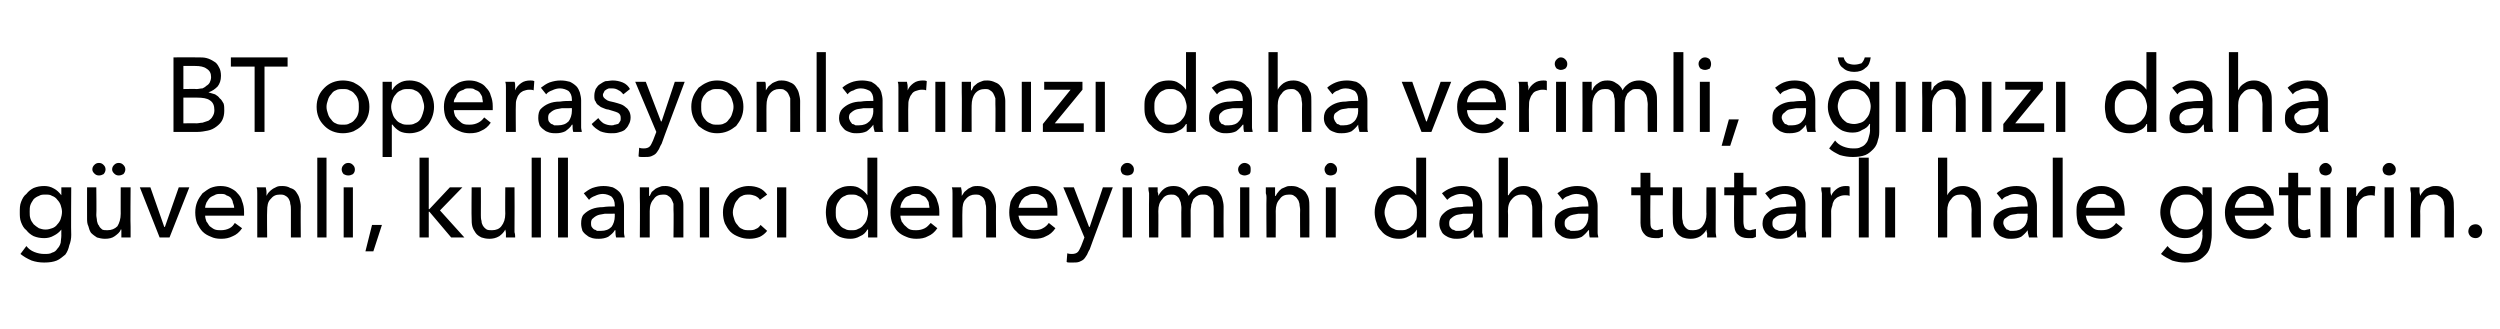 <?xml version="1.0" standalone="no"?><!DOCTYPE svg PUBLIC "-//W3C//DTD SVG 1.1//EN" "http://www.w3.org/Graphics/SVG/1.1/DTD/svg11.dtd"><svg xmlns="http://www.w3.org/2000/svg" version="1.1" width="379px" height="49.9px" viewBox="0 -4 379 49.9" style="top:-4px">  <desc>BT operasyonlarınızı daha verimli, ağınızı daha güvenli, kullanıcı deneyimini daha tutarlı hale getirin</desc>  <defs/>  <g id="Polygon308316">    <path d="M 4 33.3 C 4.3 33.7 4.7 34 5.2 34.2 C 5.7 34.4 6.2 34.5 6.7 34.5 C 7.2 34.5 7.6 34.5 7.9 34.3 C 8.3 34.2 8.5 34 8.7 33.7 C 8.9 33.5 9.1 33.2 9.2 32.8 C 9.2 32.5 9.3 32.1 9.3 31.7 C 9.29 31.73 9.3 30.8 9.3 30.8 C 9.3 30.8 9.26 30.75 9.3 30.8 C 9 31.2 8.6 31.5 8.2 31.7 C 7.7 32 7.2 32.1 6.7 32.1 C 6.1 32.1 5.6 32 5.1 31.8 C 4.7 31.6 4.3 31.3 4 30.9 C 3.6 30.6 3.4 30.2 3.2 29.7 C 3 29.2 3 28.7 3 28.2 C 3 27.6 3 27.1 3.2 26.6 C 3.4 26.1 3.6 25.7 4 25.4 C 4.3 25 4.7 24.7 5.1 24.5 C 5.6 24.3 6.1 24.2 6.7 24.2 C 7.2 24.2 7.7 24.3 8.2 24.6 C 8.6 24.8 9 25.2 9.3 25.6 C 9.31 25.63 9.3 25.6 9.3 25.6 L 9.3 24.4 L 10.8 24.4 C 10.8 24.4 10.75 31.62 10.8 31.6 C 10.8 32.2 10.7 32.7 10.5 33.2 C 10.4 33.7 10.2 34.2 9.9 34.6 C 9.5 34.9 9.1 35.3 8.6 35.5 C 8.1 35.7 7.5 35.8 6.7 35.8 C 6 35.8 5.4 35.7 4.8 35.5 C 4.1 35.2 3.6 34.9 3.1 34.5 C 3.1 34.5 4 33.3 4 33.3 Z M 4.5 28.1 C 4.5 28.5 4.5 28.8 4.6 29.1 C 4.7 29.5 4.9 29.7 5.1 30 C 5.3 30.2 5.6 30.4 5.9 30.6 C 6.2 30.7 6.5 30.8 6.9 30.8 C 7.3 30.8 7.6 30.7 7.9 30.6 C 8.2 30.5 8.5 30.3 8.7 30 C 8.9 29.8 9.1 29.5 9.2 29.2 C 9.3 28.9 9.4 28.5 9.4 28.1 C 9.4 27.8 9.3 27.4 9.2 27.1 C 9.1 26.8 8.9 26.5 8.7 26.3 C 8.5 26 8.2 25.8 7.9 25.7 C 7.6 25.5 7.3 25.5 6.9 25.5 C 6.5 25.5 6.2 25.5 5.9 25.7 C 5.6 25.8 5.3 26 5.1 26.2 C 4.9 26.5 4.7 26.8 4.6 27.1 C 4.5 27.4 4.5 27.8 4.5 28.1 Z M 18.4 32 C 18.4 31.8 18.4 31.6 18.4 31.4 C 18.4 31.1 18.4 30.9 18.4 30.8 C 18.4 30.8 18.3 30.8 18.3 30.8 C 18.2 31.2 17.8 31.5 17.4 31.8 C 17 32.1 16.5 32.2 15.9 32.2 C 15.5 32.2 15 32.1 14.7 32 C 14.4 31.8 14.1 31.6 13.8 31.3 C 13.6 31 13.5 30.7 13.4 30.3 C 13.2 29.9 13.2 29.5 13.2 29.1 C 13.19 29.12 13.2 24.4 13.2 24.4 L 14.6 24.4 C 14.6 24.4 14.65 28.61 14.6 28.6 C 14.6 28.9 14.7 29.2 14.7 29.5 C 14.8 29.8 14.8 30 15 30.2 C 15.1 30.5 15.3 30.6 15.5 30.8 C 15.7 30.9 16 30.9 16.3 30.9 C 16.9 30.9 17.4 30.7 17.8 30.3 C 18.1 29.8 18.3 29.2 18.3 28.4 C 18.29 28.45 18.3 24.4 18.3 24.4 L 19.8 24.4 C 19.8 24.4 19.75 30.37 19.8 30.4 C 19.8 30.6 19.8 30.8 19.8 31.2 C 19.8 31.5 19.8 31.8 19.8 32 C 19.8 32 18.4 32 18.4 32 Z M 14 21.7 C 14 21.4 14.1 21.2 14.3 21 C 14.5 20.8 14.7 20.7 15 20.7 C 15.3 20.7 15.5 20.8 15.7 21 C 15.9 21.2 16 21.4 16 21.7 C 16 21.9 15.9 22.2 15.7 22.4 C 15.5 22.5 15.3 22.6 15 22.6 C 14.7 22.6 14.5 22.5 14.3 22.3 C 14.1 22.1 14 21.9 14 21.7 Z M 17 21.7 C 17 21.4 17.1 21.2 17.3 21 C 17.5 20.8 17.7 20.7 18 20.7 C 18.3 20.7 18.5 20.8 18.7 21 C 18.9 21.2 19 21.4 19 21.7 C 19 21.9 18.9 22.2 18.7 22.4 C 18.5 22.5 18.3 22.6 18 22.6 C 17.7 22.6 17.5 22.5 17.3 22.3 C 17.1 22.1 17 21.9 17 21.7 Z M 25.7 32 L 24.2 32 L 21.2 24.4 L 22.8 24.4 L 24.9 30.4 L 25 30.4 L 27.1 24.4 L 28.7 24.4 L 25.7 32 Z M 35.5 27.5 C 35.5 27.2 35.4 27 35.3 26.7 C 35.3 26.4 35.1 26.2 35 26 C 34.8 25.8 34.6 25.7 34.3 25.6 C 34.1 25.4 33.8 25.4 33.4 25.4 C 33.1 25.4 32.8 25.4 32.5 25.6 C 32.3 25.7 32 25.8 31.8 26 C 31.6 26.2 31.5 26.4 31.3 26.7 C 31.2 27 31.1 27.2 31.1 27.5 C 31.1 27.5 35.5 27.5 35.5 27.5 Z M 37 28.1 C 37 28.2 37 28.3 37 28.4 C 37 28.5 37 28.6 37 28.7 C 37 28.7 31.1 28.7 31.1 28.7 C 31.1 29 31.2 29.3 31.3 29.6 C 31.5 29.8 31.6 30.1 31.8 30.3 C 32.1 30.5 32.3 30.7 32.6 30.8 C 32.9 30.9 33.2 30.9 33.5 30.9 C 34 30.9 34.4 30.8 34.8 30.6 C 35.2 30.4 35.4 30.1 35.6 29.8 C 35.6 29.8 36.7 30.6 36.7 30.6 C 36.3 31.2 35.8 31.6 35.3 31.8 C 34.7 32.1 34.2 32.2 33.5 32.2 C 32.9 32.2 32.4 32.1 32 31.9 C 31.5 31.7 31.1 31.5 30.7 31.1 C 30.4 30.8 30.1 30.3 29.9 29.9 C 29.7 29.4 29.6 28.8 29.6 28.2 C 29.6 27.6 29.7 27.1 29.9 26.6 C 30.1 26.1 30.4 25.7 30.7 25.3 C 31.1 25 31.5 24.7 31.9 24.5 C 32.4 24.3 32.9 24.2 33.4 24.2 C 34 24.2 34.5 24.3 34.9 24.5 C 35.3 24.7 35.7 24.9 36 25.3 C 36.3 25.6 36.6 26 36.7 26.5 C 36.9 27 37 27.5 37 28.1 Z M 40.3 24.4 C 40.3 24.6 40.4 24.8 40.4 25.1 C 40.4 25.3 40.4 25.5 40.4 25.7 C 40.4 25.7 40.4 25.7 40.4 25.7 C 40.5 25.5 40.6 25.3 40.8 25.1 C 41 24.9 41.1 24.8 41.4 24.6 C 41.6 24.5 41.8 24.4 42 24.3 C 42.3 24.2 42.5 24.2 42.8 24.2 C 43.3 24.2 43.7 24.3 44 24.5 C 44.4 24.6 44.7 24.8 44.9 25.1 C 45.1 25.4 45.3 25.7 45.4 26.1 C 45.5 26.5 45.6 26.9 45.6 27.3 C 45.56 27.3 45.6 32 45.6 32 L 44.1 32 C 44.1 32 44.1 27.79 44.1 27.8 C 44.1 27.5 44.1 27.2 44 26.9 C 44 26.6 43.9 26.4 43.8 26.2 C 43.7 26 43.5 25.8 43.3 25.7 C 43 25.5 42.8 25.5 42.4 25.5 C 41.8 25.5 41.4 25.7 41 26.2 C 40.6 26.6 40.5 27.2 40.5 28 C 40.46 27.97 40.5 32 40.5 32 L 39 32 C 39 32 39 26.05 39 26 C 39 25.8 39 25.6 39 25.3 C 39 24.9 39 24.7 38.9 24.4 C 38.9 24.4 40.3 24.4 40.3 24.4 Z M 49.5 32 L 48.1 32 L 48.1 19.9 L 49.5 19.9 L 49.5 32 Z M 53.5 32 L 52.1 32 L 52.1 24.4 L 53.5 24.4 L 53.5 32 Z M 53.8 21.7 C 53.8 22 53.7 22.2 53.5 22.4 C 53.3 22.5 53.1 22.6 52.8 22.6 C 52.5 22.6 52.3 22.5 52.1 22.4 C 51.9 22.2 51.8 21.9 51.8 21.7 C 51.8 21.4 51.9 21.2 52.1 21 C 52.3 20.8 52.5 20.7 52.8 20.7 C 53.1 20.7 53.3 20.8 53.5 21 C 53.7 21.2 53.8 21.4 53.8 21.7 Z M 56.6 34.1 L 55.4 34.1 L 56.4 30.1 L 57.9 30.1 L 56.6 34.1 Z M 65 27.7 L 65.1 27.7 L 68.2 24.4 L 70.1 24.4 L 66.7 27.9 L 70.4 32 L 68.4 32 L 65.1 28.1 L 65 28.1 L 65 32 L 63.6 32 L 63.6 19.9 L 65 19.9 L 65 27.7 Z M 76.7 32 C 76.7 31.8 76.7 31.6 76.7 31.4 C 76.7 31.1 76.6 30.9 76.6 30.8 C 76.6 30.8 76.6 30.8 76.6 30.8 C 76.4 31.2 76.1 31.5 75.7 31.8 C 75.2 32.1 74.7 32.2 74.2 32.2 C 73.7 32.2 73.3 32.1 73 32 C 72.6 31.8 72.3 31.6 72.1 31.3 C 71.9 31 71.7 30.7 71.6 30.3 C 71.5 29.9 71.5 29.5 71.5 29.1 C 71.46 29.12 71.5 24.4 71.5 24.4 L 72.9 24.4 C 72.9 24.4 72.92 28.61 72.9 28.6 C 72.9 28.9 72.9 29.2 73 29.5 C 73 29.8 73.1 30 73.2 30.2 C 73.4 30.5 73.5 30.6 73.8 30.8 C 74 30.9 74.3 30.9 74.6 30.9 C 75.2 30.9 75.7 30.7 76 30.3 C 76.4 29.8 76.6 29.2 76.6 28.4 C 76.57 28.45 76.6 24.4 76.6 24.4 L 78 24.4 C 78 24.4 78.03 30.37 78 30.4 C 78 30.6 78 30.8 78 31.2 C 78.1 31.5 78.1 31.8 78.1 32 C 78.1 32 76.7 32 76.7 32 Z M 82 32 L 80.6 32 L 80.6 19.9 L 82 19.9 L 82 32 Z M 86.1 32 L 84.6 32 L 84.6 19.9 L 86.1 19.9 L 86.1 32 Z M 93.2 27.1 C 93.2 26.5 93 26.1 92.7 25.8 C 92.4 25.6 91.9 25.4 91.4 25.4 C 91 25.4 90.6 25.5 90.2 25.7 C 89.9 25.8 89.5 26 89.3 26.3 C 89.3 26.3 88.5 25.3 88.5 25.3 C 88.9 25 89.3 24.7 89.8 24.5 C 90.4 24.3 90.9 24.2 91.5 24.2 C 92.1 24.2 92.5 24.3 92.9 24.4 C 93.3 24.6 93.6 24.8 93.9 25.1 C 94.1 25.3 94.3 25.7 94.4 26 C 94.5 26.4 94.6 26.8 94.6 27.2 C 94.6 27.2 94.6 30.5 94.6 30.5 C 94.6 30.8 94.6 31 94.6 31.3 C 94.6 31.6 94.7 31.8 94.7 32 C 94.7 32 93.4 32 93.4 32 C 93.3 31.6 93.3 31.3 93.3 30.9 C 93.3 30.9 93.2 30.9 93.2 30.9 C 93 31.3 92.6 31.6 92.2 31.9 C 91.8 32.1 91.3 32.2 90.8 32.2 C 90.5 32.2 90.2 32.2 89.8 32.1 C 89.5 32 89.2 31.9 89 31.7 C 88.7 31.5 88.5 31.3 88.3 31 C 88.2 30.7 88.1 30.3 88.1 29.9 C 88.1 29.3 88.2 28.8 88.5 28.5 C 88.8 28.2 89.2 27.9 89.7 27.7 C 90.2 27.5 90.8 27.4 91.4 27.4 C 92 27.3 92.6 27.3 93.2 27.3 C 93.2 27.3 93.2 27.1 93.2 27.1 Z M 92.9 28.4 C 92.5 28.4 92.1 28.4 91.7 28.4 C 91.3 28.5 91 28.5 90.7 28.6 C 90.4 28.7 90.1 28.9 89.9 29.1 C 89.7 29.2 89.6 29.5 89.6 29.8 C 89.6 30 89.6 30.2 89.7 30.4 C 89.8 30.5 89.9 30.7 90.1 30.8 C 90.2 30.8 90.4 30.9 90.5 31 C 90.7 31 90.9 31 91.1 31 C 91.8 31 92.3 30.8 92.7 30.4 C 93 30 93.2 29.4 93.2 28.8 C 93.21 28.78 93.2 28.4 93.2 28.4 C 93.2 28.4 92.85 28.38 92.9 28.4 Z M 98.4 24.4 C 98.4 24.6 98.4 24.8 98.4 25.1 C 98.4 25.3 98.4 25.5 98.4 25.7 C 98.4 25.7 98.5 25.7 98.5 25.7 C 98.6 25.5 98.7 25.3 98.8 25.1 C 99 24.9 99.2 24.8 99.4 24.6 C 99.6 24.5 99.8 24.4 100.1 24.3 C 100.3 24.2 100.6 24.2 100.9 24.2 C 101.3 24.2 101.7 24.3 102.1 24.5 C 102.4 24.6 102.7 24.8 102.9 25.1 C 103.2 25.4 103.3 25.7 103.4 26.1 C 103.6 26.5 103.6 26.9 103.6 27.3 C 103.61 27.3 103.6 32 103.6 32 L 102.1 32 C 102.1 32 102.15 27.79 102.1 27.8 C 102.1 27.5 102.1 27.2 102.1 26.9 C 102 26.6 101.9 26.4 101.8 26.2 C 101.7 26 101.5 25.8 101.3 25.7 C 101.1 25.5 100.8 25.5 100.5 25.5 C 99.9 25.5 99.4 25.7 99.1 26.2 C 98.7 26.6 98.5 27.2 98.5 28 C 98.5 27.97 98.5 32 98.5 32 L 97 32 C 97 32 97.04 26.05 97 26 C 97 25.8 97 25.6 97 25.3 C 97 24.9 97 24.7 97 24.4 C 97 24.4 98.4 24.4 98.4 24.4 Z M 107.5 32 L 106.1 32 L 106.1 24.4 L 107.5 24.4 L 107.5 32 Z M 115.2 26.3 C 115.1 26.1 114.9 25.9 114.5 25.7 C 114.2 25.6 113.9 25.5 113.6 25.5 C 113.2 25.5 112.8 25.5 112.5 25.7 C 112.2 25.8 112 26 111.8 26.3 C 111.6 26.5 111.4 26.8 111.3 27.2 C 111.2 27.5 111.1 27.8 111.1 28.2 C 111.1 28.6 111.2 28.9 111.3 29.2 C 111.4 29.6 111.6 29.9 111.8 30.1 C 112 30.4 112.2 30.6 112.5 30.7 C 112.8 30.9 113.2 30.9 113.6 30.9 C 113.9 30.9 114.3 30.9 114.6 30.7 C 114.9 30.6 115.1 30.4 115.3 30.1 C 115.3 30.1 116.3 31 116.3 31 C 116 31.4 115.6 31.7 115.2 31.9 C 114.7 32.1 114.2 32.2 113.6 32.2 C 113 32.2 112.5 32.1 112 31.9 C 111.5 31.7 111.1 31.5 110.7 31.1 C 110.4 30.8 110.1 30.3 109.9 29.9 C 109.7 29.4 109.6 28.8 109.6 28.2 C 109.6 27.6 109.7 27.1 109.9 26.6 C 110.1 26.1 110.4 25.7 110.7 25.3 C 111.1 25 111.5 24.7 112 24.5 C 112.5 24.3 113 24.2 113.5 24.2 C 114.1 24.2 114.6 24.3 115.1 24.5 C 115.6 24.7 116 25.1 116.3 25.5 C 116.3 25.5 115.2 26.3 115.2 26.3 Z M 119.2 32 L 117.8 32 L 117.8 24.4 L 119.2 24.4 L 119.2 32 Z M 131.5 30.8 C 131.2 31.3 130.9 31.6 130.4 31.8 C 129.9 32.1 129.4 32.2 128.9 32.2 C 128.3 32.2 127.8 32.1 127.3 31.9 C 126.9 31.7 126.5 31.4 126.2 31 C 125.9 30.7 125.6 30.3 125.4 29.8 C 125.3 29.3 125.2 28.7 125.2 28.2 C 125.2 27.6 125.3 27.1 125.4 26.6 C 125.6 26.1 125.9 25.7 126.2 25.4 C 126.5 25 126.9 24.7 127.4 24.5 C 127.8 24.3 128.3 24.2 128.9 24.2 C 129.5 24.2 130 24.3 130.4 24.6 C 130.9 24.9 131.2 25.2 131.5 25.6 C 131.48 25.55 131.5 25.6 131.5 25.6 L 131.5 19.9 L 133 19.9 L 133 32 L 131.6 32 L 131.6 30.8 C 131.6 30.8 131.53 30.8 131.5 30.8 Z M 126.7 28.2 C 126.7 28.6 126.7 28.9 126.8 29.2 C 126.9 29.6 127.1 29.8 127.3 30.1 C 127.5 30.4 127.8 30.6 128.1 30.7 C 128.4 30.9 128.7 30.9 129.1 30.9 C 129.5 30.9 129.8 30.9 130.1 30.7 C 130.4 30.6 130.7 30.4 130.9 30.1 C 131.1 29.9 131.3 29.6 131.4 29.3 C 131.5 28.9 131.6 28.6 131.6 28.2 C 131.6 27.9 131.5 27.5 131.4 27.2 C 131.3 26.8 131.1 26.6 130.9 26.3 C 130.7 26 130.4 25.8 130.1 25.7 C 129.8 25.5 129.5 25.5 129.1 25.5 C 128.7 25.5 128.4 25.5 128.1 25.7 C 127.8 25.8 127.5 26 127.3 26.3 C 127.1 26.6 126.9 26.8 126.8 27.2 C 126.7 27.5 126.7 27.8 126.7 28.2 Z M 140.9 27.5 C 140.9 27.2 140.8 27 140.8 26.7 C 140.7 26.4 140.5 26.2 140.4 26 C 140.2 25.8 140 25.7 139.7 25.6 C 139.5 25.4 139.2 25.4 138.8 25.4 C 138.5 25.4 138.2 25.4 138 25.6 C 137.7 25.7 137.4 25.8 137.2 26 C 137 26.2 136.9 26.4 136.7 26.7 C 136.6 27 136.5 27.2 136.5 27.5 C 136.5 27.5 140.9 27.5 140.9 27.5 Z M 142.4 28.1 C 142.4 28.2 142.4 28.3 142.4 28.4 C 142.4 28.5 142.4 28.6 142.4 28.7 C 142.4 28.7 136.5 28.7 136.5 28.7 C 136.5 29 136.6 29.3 136.7 29.6 C 136.9 29.8 137 30.1 137.3 30.3 C 137.5 30.5 137.7 30.7 138 30.8 C 138.3 30.9 138.6 30.9 138.9 30.9 C 139.4 30.9 139.8 30.8 140.2 30.6 C 140.6 30.4 140.8 30.1 141.1 29.8 C 141.1 29.8 142.1 30.6 142.1 30.6 C 141.7 31.2 141.2 31.6 140.7 31.8 C 140.2 32.1 139.6 32.2 138.9 32.2 C 138.4 32.2 137.8 32.1 137.4 31.9 C 136.9 31.7 136.5 31.5 136.1 31.1 C 135.8 30.8 135.5 30.3 135.3 29.9 C 135.1 29.4 135 28.8 135 28.2 C 135 27.6 135.1 27.1 135.3 26.6 C 135.5 26.1 135.8 25.7 136.1 25.3 C 136.5 25 136.9 24.7 137.3 24.5 C 137.8 24.3 138.3 24.2 138.8 24.2 C 139.4 24.2 139.9 24.3 140.3 24.5 C 140.8 24.7 141.1 24.9 141.4 25.3 C 141.7 25.6 142 26 142.1 26.5 C 142.3 27 142.4 27.5 142.4 28.1 Z M 145.7 24.4 C 145.7 24.6 145.8 24.8 145.8 25.1 C 145.8 25.3 145.8 25.5 145.8 25.7 C 145.8 25.7 145.8 25.7 145.8 25.7 C 145.9 25.5 146.1 25.3 146.2 25.1 C 146.4 24.9 146.6 24.8 146.8 24.6 C 147 24.5 147.2 24.4 147.4 24.3 C 147.7 24.2 148 24.2 148.2 24.2 C 148.7 24.2 149.1 24.3 149.5 24.5 C 149.8 24.6 150.1 24.8 150.3 25.1 C 150.5 25.4 150.7 25.7 150.8 26.1 C 150.9 26.5 151 26.9 151 27.3 C 150.97 27.3 151 32 151 32 L 149.5 32 C 149.5 32 149.51 27.79 149.5 27.8 C 149.5 27.5 149.5 27.2 149.4 26.9 C 149.4 26.6 149.3 26.4 149.2 26.2 C 149.1 26 148.9 25.8 148.7 25.7 C 148.5 25.5 148.2 25.5 147.8 25.5 C 147.3 25.5 146.8 25.7 146.4 26.2 C 146 26.6 145.9 27.2 145.9 28 C 145.87 27.97 145.9 32 145.9 32 L 144.4 32 C 144.4 32 144.41 26.05 144.4 26 C 144.4 25.8 144.4 25.6 144.4 25.3 C 144.4 24.9 144.4 24.7 144.3 24.4 C 144.3 24.4 145.7 24.4 145.7 24.4 Z M 158.8 27.5 C 158.8 27.2 158.8 27 158.7 26.7 C 158.6 26.4 158.5 26.2 158.3 26 C 158.1 25.8 157.9 25.7 157.7 25.6 C 157.4 25.4 157.1 25.4 156.8 25.4 C 156.5 25.4 156.2 25.4 155.9 25.6 C 155.6 25.7 155.4 25.8 155.2 26 C 155 26.2 154.8 26.4 154.7 26.7 C 154.5 27 154.5 27.2 154.4 27.5 C 154.4 27.5 158.8 27.5 158.8 27.5 Z M 160.3 28.1 C 160.3 28.2 160.3 28.3 160.3 28.4 C 160.3 28.5 160.3 28.6 160.3 28.7 C 160.3 28.7 154.4 28.7 154.4 28.7 C 154.5 29 154.5 29.3 154.7 29.6 C 154.8 29.8 155 30.1 155.2 30.3 C 155.4 30.5 155.6 30.7 155.9 30.8 C 156.2 30.9 156.5 30.9 156.8 30.9 C 157.3 30.9 157.8 30.8 158.1 30.6 C 158.5 30.4 158.8 30.1 159 29.8 C 159 29.8 160 30.6 160 30.6 C 159.6 31.2 159.1 31.6 158.6 31.8 C 158.1 32.1 157.5 32.2 156.8 32.2 C 156.3 32.2 155.8 32.1 155.3 31.9 C 154.8 31.7 154.4 31.5 154.1 31.1 C 153.7 30.8 153.4 30.3 153.3 29.9 C 153.1 29.4 153 28.8 153 28.2 C 153 27.6 153.1 27.1 153.2 26.6 C 153.4 26.1 153.7 25.7 154 25.3 C 154.4 25 154.8 24.7 155.3 24.5 C 155.7 24.3 156.2 24.2 156.8 24.2 C 157.3 24.2 157.8 24.3 158.2 24.5 C 158.7 24.7 159.1 24.9 159.4 25.3 C 159.7 25.6 159.9 26 160.1 26.5 C 160.2 27 160.3 27.5 160.3 28.1 Z M 165.1 30.4 L 165.2 30.4 L 167.2 24.4 L 168.7 24.4 C 168.7 24.4 165.17 33.79 165.2 33.8 C 165 34.1 164.9 34.4 164.8 34.6 C 164.6 34.9 164.5 35.1 164.3 35.3 C 164.1 35.5 163.8 35.6 163.6 35.7 C 163.3 35.8 163 35.8 162.6 35.8 C 162.5 35.8 162.3 35.8 162.2 35.8 C 162 35.8 161.8 35.8 161.7 35.7 C 161.7 35.7 161.8 34.4 161.8 34.4 C 162.1 34.5 162.3 34.5 162.5 34.5 C 162.9 34.5 163.2 34.4 163.4 34.2 C 163.6 34 163.7 33.7 163.9 33.3 C 163.9 33.26 164.4 32 164.4 32 L 161.2 24.4 L 162.8 24.4 L 165.1 30.4 Z M 171.6 32 L 170.2 32 L 170.2 24.4 L 171.6 24.4 L 171.6 32 Z M 171.9 21.7 C 171.9 22 171.8 22.2 171.6 22.4 C 171.4 22.5 171.2 22.6 170.9 22.6 C 170.6 22.6 170.4 22.5 170.2 22.4 C 170 22.2 169.9 21.9 169.9 21.7 C 169.9 21.4 170 21.2 170.2 21 C 170.4 20.8 170.6 20.7 170.9 20.7 C 171.2 20.7 171.4 20.8 171.6 21 C 171.8 21.2 171.9 21.4 171.9 21.7 Z M 175.6 25.7 C 175.8 25.3 176.1 24.9 176.5 24.6 C 176.9 24.3 177.4 24.2 177.9 24.2 C 178.4 24.2 178.9 24.3 179.3 24.6 C 179.7 24.8 180 25.2 180.2 25.7 C 180.5 25.2 180.8 24.9 181.3 24.6 C 181.7 24.3 182.2 24.2 182.7 24.2 C 183.2 24.2 183.6 24.3 184 24.5 C 184.3 24.6 184.6 24.8 184.8 25.1 C 185 25.4 185.2 25.7 185.3 26.1 C 185.4 26.5 185.5 26.9 185.5 27.3 C 185.47 27.3 185.5 32 185.5 32 L 184 32 C 184 32 184.01 27.79 184 27.8 C 184 27.5 184 27.2 183.9 26.9 C 183.9 26.6 183.8 26.4 183.7 26.2 C 183.5 26 183.4 25.8 183.2 25.7 C 183 25.5 182.7 25.5 182.4 25.5 C 182.1 25.5 181.8 25.5 181.5 25.7 C 181.3 25.8 181.1 26 180.9 26.2 C 180.8 26.5 180.7 26.7 180.6 27 C 180.6 27.3 180.5 27.6 180.5 27.9 C 180.52 27.9 180.5 32 180.5 32 L 179.1 32 C 179.1 32 179.06 27.49 179.1 27.5 C 179.1 27.2 179 26.9 179 26.7 C 178.9 26.4 178.8 26.2 178.7 26 C 178.6 25.9 178.4 25.7 178.2 25.6 C 178 25.5 177.8 25.5 177.5 25.5 C 177 25.5 176.5 25.7 176.2 26.2 C 175.8 26.6 175.6 27.2 175.6 28 C 175.63 27.97 175.6 32 175.6 32 L 174.2 32 C 174.2 32 174.17 26.05 174.2 26 C 174.2 25.8 174.2 25.6 174.2 25.3 C 174.1 24.9 174.1 24.7 174.1 24.4 C 174.1 24.4 175.5 24.4 175.5 24.4 C 175.5 24.6 175.5 24.8 175.5 25.1 C 175.6 25.3 175.6 25.5 175.6 25.7 C 175.56 25.66 175.6 25.7 175.6 25.7 C 175.6 25.7 175.6 25.66 175.6 25.7 Z M 189.4 32 L 188 32 L 188 24.4 L 189.4 24.4 L 189.4 32 Z M 189.6 21.7 C 189.6 22 189.6 22.2 189.4 22.4 C 189.2 22.5 188.9 22.6 188.7 22.6 C 188.4 22.6 188.2 22.5 188 22.4 C 187.8 22.2 187.7 21.9 187.7 21.7 C 187.7 21.4 187.8 21.2 188 21 C 188.2 20.8 188.4 20.7 188.7 20.7 C 188.9 20.7 189.2 20.8 189.4 21 C 189.6 21.2 189.6 21.4 189.6 21.7 Z M 193.3 24.4 C 193.3 24.6 193.3 24.8 193.3 25.1 C 193.3 25.3 193.3 25.5 193.3 25.7 C 193.3 25.7 193.4 25.7 193.4 25.7 C 193.5 25.5 193.6 25.3 193.8 25.1 C 193.9 24.9 194.1 24.8 194.3 24.6 C 194.5 24.5 194.8 24.4 195 24.3 C 195.2 24.2 195.5 24.2 195.8 24.2 C 196.3 24.2 196.7 24.3 197 24.5 C 197.3 24.6 197.6 24.8 197.9 25.1 C 198.1 25.4 198.3 25.7 198.4 26.1 C 198.5 26.5 198.5 26.9 198.5 27.3 C 198.52 27.3 198.5 32 198.5 32 L 197.1 32 C 197.1 32 197.07 27.79 197.1 27.8 C 197.1 27.5 197 27.2 197 26.9 C 196.9 26.6 196.9 26.4 196.7 26.2 C 196.6 26 196.4 25.8 196.2 25.7 C 196 25.5 195.7 25.5 195.4 25.5 C 194.8 25.5 194.3 25.7 194 26.2 C 193.6 26.6 193.4 27.2 193.4 28 C 193.42 27.97 193.4 32 193.4 32 L 192 32 C 192 32 191.96 26.05 192 26 C 192 25.8 192 25.6 191.9 25.3 C 191.9 24.9 191.9 24.7 191.9 24.4 C 191.9 24.4 193.3 24.4 193.3 24.4 Z M 202.5 32 L 201 32 L 201 24.4 L 202.5 24.4 L 202.5 32 Z M 202.7 21.7 C 202.7 22 202.6 22.2 202.4 22.4 C 202.2 22.5 202 22.6 201.7 22.6 C 201.5 22.6 201.2 22.5 201.1 22.4 C 200.9 22.2 200.8 21.9 200.8 21.7 C 200.8 21.4 200.9 21.2 201.1 21 C 201.2 20.8 201.5 20.7 201.7 20.7 C 202 20.7 202.2 20.8 202.4 21 C 202.6 21.2 202.7 21.4 202.7 21.7 Z M 214.8 30.8 C 214.5 31.3 214.1 31.6 213.6 31.8 C 213.1 32.1 212.6 32.2 212.1 32.2 C 211.5 32.2 211 32.1 210.6 31.9 C 210.1 31.7 209.7 31.4 209.4 31 C 209.1 30.7 208.8 30.3 208.7 29.8 C 208.5 29.3 208.4 28.7 208.4 28.2 C 208.4 27.6 208.5 27.1 208.7 26.6 C 208.8 26.1 209.1 25.7 209.4 25.4 C 209.7 25 210.1 24.7 210.6 24.5 C 211 24.3 211.5 24.2 212.1 24.2 C 212.7 24.2 213.2 24.3 213.7 24.6 C 214.1 24.9 214.5 25.2 214.7 25.6 C 214.71 25.55 214.7 25.6 214.7 25.6 L 214.7 19.9 L 216.2 19.9 L 216.2 32 L 214.8 32 L 214.8 30.8 C 214.8 30.8 214.76 30.8 214.8 30.8 Z M 209.9 28.2 C 209.9 28.6 210 28.9 210.1 29.2 C 210.2 29.6 210.3 29.8 210.5 30.1 C 210.7 30.4 211 30.6 211.3 30.7 C 211.6 30.9 211.9 30.9 212.4 30.9 C 212.7 30.9 213.1 30.9 213.4 30.7 C 213.7 30.6 213.9 30.4 214.2 30.1 C 214.4 29.9 214.5 29.6 214.7 29.3 C 214.8 28.9 214.8 28.6 214.8 28.2 C 214.8 27.9 214.8 27.5 214.7 27.2 C 214.5 26.8 214.4 26.6 214.2 26.3 C 213.9 26 213.7 25.8 213.4 25.7 C 213.1 25.5 212.7 25.5 212.4 25.5 C 211.9 25.5 211.6 25.5 211.3 25.7 C 211 25.8 210.7 26 210.5 26.3 C 210.3 26.6 210.2 26.8 210.1 27.2 C 210 27.5 209.9 27.8 209.9 28.2 Z M 223.3 27.1 C 223.3 26.5 223.2 26.1 222.8 25.8 C 222.5 25.6 222.1 25.4 221.5 25.4 C 221.1 25.4 220.7 25.5 220.3 25.7 C 220 25.8 219.7 26 219.4 26.3 C 219.4 26.3 218.6 25.3 218.6 25.3 C 219 25 219.4 24.7 220 24.5 C 220.5 24.3 221 24.2 221.6 24.2 C 222.2 24.2 222.6 24.3 223 24.4 C 223.4 24.6 223.7 24.8 224 25.1 C 224.2 25.3 224.4 25.7 224.5 26 C 224.7 26.4 224.7 26.8 224.7 27.2 C 224.7 27.2 224.7 30.5 224.7 30.5 C 224.7 30.8 224.7 31 224.7 31.3 C 224.8 31.6 224.8 31.8 224.8 32 C 224.8 32 223.5 32 223.5 32 C 223.4 31.6 223.4 31.3 223.4 30.9 C 223.4 30.9 223.3 30.9 223.3 30.9 C 223.1 31.3 222.7 31.6 222.3 31.9 C 221.9 32.1 221.4 32.2 220.9 32.2 C 220.6 32.2 220.3 32.2 220 32.1 C 219.6 32 219.4 31.9 219.1 31.7 C 218.8 31.5 218.6 31.3 218.5 31 C 218.3 30.7 218.2 30.3 218.2 29.9 C 218.2 29.3 218.4 28.8 218.7 28.5 C 219 28.2 219.3 27.9 219.8 27.7 C 220.3 27.5 220.9 27.4 221.5 27.4 C 222.1 27.3 222.7 27.3 223.3 27.3 C 223.3 27.3 223.3 27.1 223.3 27.1 Z M 223 28.4 C 222.6 28.4 222.2 28.4 221.8 28.4 C 221.5 28.5 221.1 28.5 220.8 28.6 C 220.5 28.7 220.2 28.9 220 29.1 C 219.8 29.2 219.7 29.5 219.7 29.8 C 219.7 30 219.7 30.2 219.8 30.4 C 219.9 30.5 220 30.7 220.2 30.8 C 220.3 30.8 220.5 30.9 220.7 31 C 220.8 31 221 31 221.2 31 C 221.9 31 222.4 30.8 222.8 30.4 C 223.1 30 223.3 29.4 223.3 28.8 C 223.33 28.78 223.3 28.4 223.3 28.4 C 223.3 28.4 222.97 28.38 223 28.4 Z M 228.7 25.6 C 228.9 25.2 229.2 24.9 229.6 24.6 C 230 24.3 230.5 24.2 231 24.2 C 231.5 24.2 231.9 24.3 232.2 24.5 C 232.6 24.6 232.9 24.8 233.1 25.1 C 233.3 25.4 233.5 25.7 233.6 26.1 C 233.7 26.5 233.8 26.9 233.8 27.3 C 233.75 27.3 233.8 32 233.8 32 L 232.3 32 C 232.3 32 232.3 27.8 232.3 27.8 C 232.3 27.5 232.3 27.2 232.2 26.9 C 232.2 26.6 232.1 26.4 232 26.2 C 231.8 26 231.7 25.8 231.5 25.7 C 231.3 25.5 231 25.5 230.6 25.5 C 230.1 25.5 229.6 25.7 229.2 26.2 C 228.8 26.6 228.6 27.2 228.6 28 C 228.65 27.97 228.6 32 228.6 32 L 227.2 32 L 227.2 19.9 L 228.6 19.9 L 228.6 25.6 C 228.6 25.6 228.68 25.57 228.7 25.6 Z M 240.8 27.1 C 240.8 26.5 240.6 26.1 240.3 25.8 C 240 25.6 239.5 25.4 239 25.4 C 238.6 25.4 238.2 25.5 237.8 25.7 C 237.4 25.8 237.1 26 236.9 26.3 C 236.9 26.3 236.1 25.3 236.1 25.3 C 236.5 25 236.9 24.7 237.4 24.5 C 238 24.3 238.5 24.2 239.1 24.2 C 239.7 24.2 240.1 24.3 240.5 24.4 C 240.9 24.6 241.2 24.8 241.5 25.1 C 241.7 25.3 241.9 25.7 242 26 C 242.1 26.4 242.2 26.8 242.2 27.2 C 242.2 27.2 242.2 30.5 242.2 30.5 C 242.2 30.8 242.2 31 242.2 31.3 C 242.2 31.6 242.3 31.8 242.3 32 C 242.3 32 241 32 241 32 C 240.9 31.6 240.9 31.3 240.9 30.9 C 240.9 30.9 240.8 30.9 240.8 30.9 C 240.5 31.3 240.2 31.6 239.8 31.9 C 239.4 32.1 238.9 32.2 238.3 32.2 C 238.1 32.2 237.8 32.2 237.4 32.1 C 237.1 32 236.8 31.9 236.6 31.7 C 236.3 31.5 236.1 31.3 235.9 31 C 235.8 30.7 235.7 30.3 235.7 29.9 C 235.7 29.3 235.8 28.8 236.1 28.5 C 236.4 28.2 236.8 27.9 237.3 27.7 C 237.8 27.5 238.3 27.4 239 27.4 C 239.6 27.3 240.2 27.3 240.8 27.3 C 240.8 27.3 240.8 27.1 240.8 27.1 Z M 240.4 28.4 C 240.1 28.4 239.7 28.4 239.3 28.4 C 238.9 28.5 238.6 28.5 238.3 28.6 C 237.9 28.7 237.7 28.9 237.5 29.1 C 237.3 29.2 237.2 29.5 237.2 29.8 C 237.2 30 237.2 30.2 237.3 30.4 C 237.4 30.5 237.5 30.7 237.6 30.8 C 237.8 30.8 238 30.9 238.1 31 C 238.3 31 238.5 31 238.7 31 C 239.4 31 239.9 30.8 240.2 30.4 C 240.6 30 240.8 29.4 240.8 28.8 C 240.8 28.78 240.8 28.4 240.8 28.4 C 240.8 28.4 240.44 28.38 240.4 28.4 Z M 252.1 25.6 L 250.2 25.6 C 250.2 25.6 250.16 29.59 250.2 29.6 C 250.2 30 250.2 30.4 250.4 30.6 C 250.6 30.8 250.8 30.9 251.2 30.9 C 251.3 30.9 251.5 30.8 251.6 30.8 C 251.8 30.8 251.9 30.7 252.1 30.7 C 252.1 30.7 252.1 31.9 252.1 31.9 C 251.9 32 251.7 32 251.5 32.1 C 251.3 32.1 251.1 32.1 250.9 32.1 C 250.2 32.1 249.6 31.9 249.3 31.5 C 248.9 31.1 248.7 30.5 248.7 29.8 C 248.72 29.76 248.7 25.6 248.7 25.6 L 247.3 25.6 L 247.3 24.4 L 248.7 24.4 L 248.7 22.2 L 250.2 22.2 L 250.2 24.4 L 252.1 24.4 L 252.1 25.6 Z M 258.8 32 C 258.8 31.8 258.8 31.6 258.8 31.4 C 258.7 31.1 258.7 30.9 258.7 30.8 C 258.7 30.8 258.7 30.8 258.7 30.8 C 258.5 31.2 258.2 31.5 257.8 31.8 C 257.3 32.1 256.8 32.2 256.3 32.2 C 255.8 32.2 255.4 32.1 255.1 32 C 254.7 31.8 254.4 31.6 254.2 31.3 C 254 31 253.8 30.7 253.7 30.3 C 253.6 29.9 253.6 29.5 253.6 29.1 C 253.56 29.12 253.6 24.4 253.6 24.4 L 255 24.4 C 255 24.4 255.02 28.61 255 28.6 C 255 28.9 255 29.2 255.1 29.5 C 255.1 29.8 255.2 30 255.3 30.2 C 255.5 30.5 255.6 30.6 255.9 30.8 C 256.1 30.9 256.4 30.9 256.7 30.9 C 257.3 30.9 257.8 30.7 258.1 30.3 C 258.5 29.8 258.7 29.2 258.7 28.4 C 258.66 28.45 258.7 24.4 258.7 24.4 L 260.1 24.4 C 260.1 24.4 260.12 30.37 260.1 30.4 C 260.1 30.6 260.1 30.8 260.1 31.2 C 260.1 31.5 260.2 31.8 260.2 32 C 260.2 32 258.8 32 258.8 32 Z M 266.3 25.6 L 264.3 25.6 C 264.3 25.6 264.3 29.59 264.3 29.6 C 264.3 30 264.4 30.4 264.5 30.6 C 264.7 30.8 265 30.9 265.3 30.9 C 265.5 30.9 265.6 30.8 265.8 30.8 C 265.9 30.8 266.1 30.7 266.2 30.7 C 266.2 30.7 266.2 31.9 266.2 31.9 C 266.1 32 265.9 32 265.7 32.1 C 265.4 32.1 265.2 32.1 265 32.1 C 264.3 32.1 263.8 31.9 263.4 31.5 C 263 31.1 262.9 30.5 262.9 29.8 C 262.85 29.76 262.9 25.6 262.9 25.6 L 261.4 25.6 L 261.4 24.4 L 262.9 24.4 L 262.9 22.2 L 264.3 22.2 L 264.3 24.4 L 266.3 24.4 L 266.3 25.6 Z M 272.3 27.1 C 272.3 26.5 272.2 26.1 271.8 25.8 C 271.5 25.6 271.1 25.4 270.5 25.4 C 270.1 25.4 269.7 25.5 269.3 25.7 C 269 25.8 268.7 26 268.4 26.3 C 268.4 26.3 267.6 25.3 267.6 25.3 C 268 25 268.5 24.7 269 24.5 C 269.5 24.3 270.1 24.2 270.7 24.2 C 271.2 24.2 271.6 24.3 272 24.4 C 272.4 24.6 272.7 24.8 273 25.1 C 273.2 25.3 273.4 25.7 273.5 26 C 273.7 26.4 273.7 26.8 273.7 27.2 C 273.7 27.2 273.7 30.5 273.7 30.5 C 273.7 30.8 273.7 31 273.8 31.3 C 273.8 31.6 273.8 31.8 273.8 32 C 273.8 32 272.5 32 272.5 32 C 272.4 31.6 272.4 31.3 272.4 30.9 C 272.4 30.9 272.4 30.9 272.4 30.9 C 272.1 31.3 271.7 31.6 271.3 31.9 C 270.9 32.1 270.4 32.2 269.9 32.2 C 269.6 32.2 269.3 32.2 269 32.1 C 268.7 32 268.4 31.9 268.1 31.7 C 267.9 31.5 267.6 31.3 267.5 31 C 267.3 30.7 267.2 30.3 267.2 29.9 C 267.2 29.3 267.4 28.8 267.7 28.5 C 268 28.2 268.4 27.9 268.8 27.7 C 269.3 27.5 269.9 27.4 270.5 27.4 C 271.1 27.3 271.7 27.3 272.3 27.3 C 272.3 27.3 272.3 27.1 272.3 27.1 Z M 272 28.4 C 271.6 28.4 271.2 28.4 270.9 28.4 C 270.5 28.5 270.1 28.5 269.8 28.6 C 269.5 28.7 269.2 28.9 269 29.1 C 268.8 29.2 268.7 29.5 268.7 29.8 C 268.7 30 268.7 30.2 268.8 30.4 C 268.9 30.5 269 30.7 269.2 30.8 C 269.3 30.8 269.5 30.9 269.7 31 C 269.8 31 270 31 270.2 31 C 270.9 31 271.4 30.8 271.8 30.4 C 272.2 30 272.3 29.4 272.3 28.8 C 272.34 28.78 272.3 28.4 272.3 28.4 C 272.3 28.4 271.98 28.38 272 28.4 Z M 276.2 26 C 276.2 25.8 276.2 25.6 276.2 25.3 C 276.1 24.9 276.1 24.7 276.1 24.4 C 276.1 24.4 277.5 24.4 277.5 24.4 C 277.5 24.6 277.5 24.8 277.5 25.1 C 277.5 25.3 277.6 25.5 277.6 25.7 C 277.6 25.7 277.6 25.7 277.6 25.7 C 277.8 25.2 278.1 24.9 278.5 24.6 C 278.9 24.3 279.4 24.2 279.8 24.2 C 280.1 24.2 280.3 24.2 280.4 24.3 C 280.4 24.3 280.4 25.7 280.4 25.7 C 280.2 25.6 279.9 25.6 279.7 25.6 C 279.3 25.6 279 25.7 278.8 25.8 C 278.5 25.9 278.3 26.1 278.1 26.3 C 278 26.5 277.8 26.8 277.8 27.1 C 277.7 27.4 277.6 27.7 277.6 28 C 277.63 28.02 277.6 32 277.6 32 L 276.2 32 L 276.2 26 C 276.2 26 276.17 26.05 276.2 26 Z M 283.3 32 L 281.8 32 L 281.8 19.9 L 283.3 19.9 L 283.3 32 Z M 287.3 32 L 285.8 32 L 285.8 24.4 L 287.3 24.4 L 287.3 32 Z M 295.2 25.6 C 295.4 25.2 295.7 24.9 296.1 24.6 C 296.6 24.3 297 24.2 297.6 24.2 C 298 24.2 298.5 24.3 298.8 24.5 C 299.1 24.6 299.4 24.8 299.7 25.1 C 299.9 25.4 300 25.7 300.2 26.1 C 300.3 26.5 300.3 26.9 300.3 27.3 C 300.32 27.3 300.3 32 300.3 32 L 298.9 32 C 298.9 32 298.86 27.8 298.9 27.8 C 298.9 27.5 298.8 27.2 298.8 26.9 C 298.7 26.6 298.7 26.4 298.5 26.2 C 298.4 26 298.2 25.8 298 25.7 C 297.8 25.5 297.5 25.5 297.2 25.5 C 296.6 25.5 296.1 25.7 295.8 26.2 C 295.4 26.6 295.2 27.2 295.2 28 C 295.21 27.97 295.2 32 295.2 32 L 293.8 32 L 293.8 19.9 L 295.2 19.9 L 295.2 25.6 C 295.2 25.6 295.24 25.57 295.2 25.6 Z M 307.4 27.1 C 307.4 26.5 307.2 26.1 306.9 25.8 C 306.5 25.6 306.1 25.4 305.5 25.4 C 305.1 25.4 304.7 25.5 304.4 25.7 C 304 25.8 303.7 26 303.5 26.3 C 303.5 26.3 302.7 25.3 302.7 25.3 C 303 25 303.5 24.7 304 24.5 C 304.5 24.3 305.1 24.2 305.7 24.2 C 306.2 24.2 306.7 24.3 307.1 24.4 C 307.5 24.6 307.8 24.8 308 25.1 C 308.3 25.3 308.5 25.7 308.6 26 C 308.7 26.4 308.8 26.8 308.8 27.2 C 308.8 27.2 308.8 30.5 308.8 30.5 C 308.8 30.8 308.8 31 308.8 31.3 C 308.8 31.6 308.8 31.8 308.9 32 C 308.9 32 307.6 32 307.6 32 C 307.5 31.6 307.4 31.3 307.4 30.9 C 307.4 30.9 307.4 30.9 307.4 30.9 C 307.1 31.3 306.8 31.6 306.4 31.9 C 306 32.1 305.5 32.2 304.9 32.2 C 304.6 32.2 304.3 32.2 304 32.1 C 303.7 32 303.4 31.9 303.1 31.7 C 302.9 31.5 302.7 31.3 302.5 31 C 302.3 30.7 302.2 30.3 302.2 29.9 C 302.2 29.3 302.4 28.8 302.7 28.5 C 303 28.2 303.4 27.9 303.9 27.7 C 304.4 27.5 304.9 27.4 305.5 27.4 C 306.1 27.3 306.7 27.3 307.4 27.3 C 307.4 27.3 307.4 27.1 307.4 27.1 Z M 307 28.4 C 306.6 28.4 306.3 28.4 305.9 28.4 C 305.5 28.5 305.1 28.5 304.8 28.6 C 304.5 28.7 304.3 28.9 304 29.1 C 303.8 29.2 303.7 29.5 303.7 29.8 C 303.7 30 303.8 30.2 303.9 30.4 C 304 30.5 304.1 30.7 304.2 30.8 C 304.4 30.8 304.5 30.9 304.7 31 C 304.9 31 305.1 31 305.2 31 C 305.9 31 306.4 30.8 306.8 30.4 C 307.2 30 307.4 29.4 307.4 28.8 C 307.36 28.78 307.4 28.4 307.4 28.4 C 307.4 28.4 307.01 28.38 307 28.4 Z M 312.7 32 L 311.2 32 L 311.2 19.9 L 312.7 19.9 L 312.7 32 Z M 320.6 27.5 C 320.6 27.2 320.6 27 320.5 26.7 C 320.4 26.4 320.3 26.2 320.1 26 C 319.9 25.8 319.7 25.7 319.4 25.6 C 319.2 25.4 318.9 25.4 318.6 25.4 C 318.2 25.4 318 25.4 317.7 25.6 C 317.4 25.7 317.2 25.8 317 26 C 316.8 26.2 316.6 26.4 316.5 26.7 C 316.3 27 316.3 27.2 316.2 27.5 C 316.2 27.5 320.6 27.5 320.6 27.5 Z M 322.1 28.1 C 322.1 28.2 322.1 28.3 322.1 28.4 C 322.1 28.5 322.1 28.6 322.1 28.7 C 322.1 28.7 316.2 28.7 316.2 28.7 C 316.3 29 316.3 29.3 316.5 29.6 C 316.6 29.8 316.8 30.1 317 30.3 C 317.2 30.5 317.4 30.7 317.7 30.8 C 318 30.9 318.3 30.9 318.6 30.9 C 319.1 30.9 319.6 30.8 319.9 30.6 C 320.3 30.4 320.6 30.1 320.8 29.8 C 320.8 29.8 321.8 30.6 321.8 30.6 C 321.4 31.2 320.9 31.6 320.4 31.8 C 319.9 32.1 319.3 32.2 318.6 32.2 C 318.1 32.2 317.6 32.1 317.1 31.9 C 316.6 31.7 316.2 31.5 315.9 31.1 C 315.5 30.8 315.2 30.3 315 29.9 C 314.9 29.4 314.8 28.8 314.8 28.2 C 314.8 27.6 314.8 27.1 315 26.6 C 315.2 26.1 315.5 25.7 315.8 25.3 C 316.2 25 316.6 24.7 317.1 24.5 C 317.5 24.3 318 24.2 318.6 24.2 C 319.1 24.2 319.6 24.3 320 24.5 C 320.5 24.7 320.8 24.9 321.2 25.3 C 321.5 25.6 321.7 26 321.9 26.5 C 322 27 322.1 27.5 322.1 28.1 Z M 328.6 33.3 C 328.9 33.7 329.3 34 329.8 34.2 C 330.3 34.4 330.8 34.5 331.3 34.5 C 331.8 34.5 332.2 34.5 332.5 34.3 C 332.8 34.2 333.1 34 333.3 33.7 C 333.5 33.5 333.6 33.2 333.7 32.8 C 333.8 32.5 333.9 32.1 333.9 31.7 C 333.86 31.73 333.9 30.8 333.9 30.8 C 333.9 30.8 333.83 30.75 333.8 30.8 C 333.6 31.2 333.2 31.5 332.7 31.7 C 332.3 32 331.8 32.1 331.2 32.1 C 330.7 32.1 330.2 32 329.7 31.8 C 329.2 31.6 328.9 31.3 328.5 30.9 C 328.2 30.6 328 30.2 327.8 29.7 C 327.6 29.2 327.5 28.7 327.5 28.2 C 327.5 27.6 327.6 27.1 327.8 26.6 C 328 26.1 328.2 25.7 328.5 25.4 C 328.9 25 329.2 24.7 329.7 24.5 C 330.2 24.3 330.7 24.2 331.2 24.2 C 331.7 24.2 332.3 24.3 332.7 24.6 C 333.2 24.8 333.6 25.2 333.9 25.6 C 333.87 25.63 333.9 25.6 333.9 25.6 L 333.9 24.4 L 335.3 24.4 C 335.3 24.4 335.32 31.62 335.3 31.6 C 335.3 32.2 335.2 32.7 335.1 33.2 C 335 33.7 334.8 34.2 334.4 34.6 C 334.1 34.9 333.7 35.3 333.2 35.5 C 332.7 35.7 332 35.8 331.2 35.8 C 330.6 35.8 330 35.7 329.3 35.5 C 328.7 35.2 328.1 34.9 327.6 34.5 C 327.6 34.5 328.6 33.3 328.6 33.3 Z M 329 28.1 C 329 28.5 329.1 28.8 329.2 29.1 C 329.3 29.5 329.4 29.7 329.7 30 C 329.9 30.2 330.1 30.4 330.4 30.6 C 330.7 30.7 331.1 30.8 331.5 30.8 C 331.8 30.8 332.2 30.7 332.5 30.6 C 332.8 30.5 333.1 30.3 333.3 30 C 333.5 29.8 333.7 29.5 333.8 29.2 C 333.9 28.9 334 28.5 334 28.1 C 334 27.8 333.9 27.4 333.8 27.1 C 333.7 26.8 333.5 26.5 333.3 26.3 C 333 26 332.8 25.8 332.5 25.7 C 332.2 25.5 331.8 25.5 331.5 25.5 C 331.1 25.5 330.7 25.5 330.4 25.7 C 330.1 25.8 329.9 26 329.7 26.2 C 329.4 26.5 329.3 26.8 329.2 27.1 C 329.1 27.4 329 27.8 329 28.1 Z M 343.2 27.5 C 343.2 27.2 343.1 27 343.1 26.7 C 343 26.4 342.8 26.2 342.7 26 C 342.5 25.8 342.3 25.7 342 25.6 C 341.8 25.4 341.5 25.4 341.1 25.4 C 340.8 25.4 340.5 25.4 340.3 25.6 C 340 25.7 339.7 25.8 339.5 26 C 339.3 26.2 339.2 26.4 339 26.7 C 338.9 27 338.8 27.2 338.8 27.5 C 338.8 27.5 343.2 27.5 343.2 27.5 Z M 344.7 28.1 C 344.7 28.2 344.7 28.3 344.7 28.4 C 344.7 28.5 344.7 28.6 344.7 28.7 C 344.7 28.7 338.8 28.7 338.8 28.7 C 338.8 29 338.9 29.3 339 29.6 C 339.2 29.8 339.3 30.1 339.6 30.3 C 339.8 30.5 340 30.7 340.3 30.8 C 340.6 30.9 340.9 30.9 341.2 30.9 C 341.7 30.9 342.1 30.8 342.5 30.6 C 342.9 30.4 343.1 30.1 343.4 29.8 C 343.4 29.8 344.4 30.6 344.4 30.6 C 344 31.2 343.5 31.6 343 31.8 C 342.5 32.1 341.9 32.2 341.2 32.2 C 340.7 32.2 340.1 32.1 339.7 31.9 C 339.2 31.7 338.8 31.5 338.4 31.1 C 338.1 30.8 337.8 30.3 337.6 29.9 C 337.4 29.4 337.3 28.8 337.3 28.2 C 337.3 27.6 337.4 27.1 337.6 26.6 C 337.8 26.1 338.1 25.7 338.4 25.3 C 338.8 25 339.2 24.7 339.6 24.5 C 340.1 24.3 340.6 24.2 341.1 24.2 C 341.7 24.2 342.2 24.3 342.6 24.5 C 343.1 24.7 343.4 24.9 343.7 25.3 C 344 25.6 344.3 26 344.4 26.5 C 344.6 27 344.7 27.5 344.7 28.1 Z M 350.3 25.6 L 348.4 25.6 C 348.4 25.6 348.35 29.59 348.4 29.6 C 348.4 30 348.4 30.4 348.6 30.6 C 348.8 30.8 349 30.9 349.4 30.9 C 349.5 30.9 349.7 30.8 349.8 30.8 C 350 30.8 350.1 30.7 350.2 30.7 C 350.2 30.7 350.3 31.9 350.3 31.9 C 350.1 32 349.9 32 349.7 32.1 C 349.5 32.1 349.3 32.1 349.1 32.1 C 348.4 32.1 347.8 31.9 347.5 31.5 C 347.1 31.1 346.9 30.5 346.9 29.8 C 346.91 29.76 346.9 25.6 346.9 25.6 L 345.5 25.6 L 345.5 24.4 L 346.9 24.4 L 346.9 22.2 L 348.4 22.2 L 348.4 24.4 L 350.3 24.4 L 350.3 25.6 Z M 353.3 32 L 351.8 32 L 351.8 24.4 L 353.3 24.4 L 353.3 32 Z M 353.5 21.7 C 353.5 22 353.4 22.2 353.2 22.4 C 353 22.5 352.8 22.6 352.6 22.6 C 352.3 22.6 352.1 22.5 351.9 22.4 C 351.7 22.2 351.6 21.9 351.6 21.7 C 351.6 21.4 351.7 21.2 351.9 21 C 352.1 20.8 352.3 20.7 352.6 20.7 C 352.8 20.7 353 20.8 353.2 21 C 353.4 21.2 353.5 21.4 353.5 21.7 Z M 355.8 26 C 355.8 25.8 355.8 25.6 355.8 25.3 C 355.8 24.9 355.8 24.7 355.8 24.4 C 355.8 24.4 357.2 24.4 357.2 24.4 C 357.2 24.6 357.2 24.8 357.2 25.1 C 357.2 25.3 357.2 25.5 357.2 25.7 C 357.2 25.7 357.3 25.7 357.3 25.7 C 357.5 25.2 357.8 24.9 358.2 24.6 C 358.6 24.3 359 24.2 359.5 24.2 C 359.7 24.2 359.9 24.2 360.1 24.3 C 360.1 24.3 360 25.7 360 25.7 C 359.8 25.6 359.6 25.6 359.4 25.6 C 359 25.6 358.7 25.7 358.4 25.8 C 358.2 25.9 358 26.1 357.8 26.3 C 357.6 26.5 357.5 26.8 357.4 27.1 C 357.3 27.4 357.3 27.7 357.3 28 C 357.29 28.02 357.3 32 357.3 32 L 355.8 32 L 355.8 26 C 355.8 26 355.83 26.05 355.8 26 Z M 362.9 32 L 361.5 32 L 361.5 24.4 L 362.9 24.4 L 362.9 32 Z M 363.2 21.7 C 363.2 22 363.1 22.2 362.9 22.4 C 362.7 22.5 362.5 22.6 362.2 22.6 C 361.9 22.6 361.7 22.5 361.5 22.4 C 361.3 22.2 361.2 21.9 361.2 21.7 C 361.2 21.4 361.3 21.2 361.5 21 C 361.7 20.8 361.9 20.7 362.2 20.7 C 362.5 20.7 362.7 20.8 362.9 21 C 363.1 21.2 363.2 21.4 363.2 21.7 Z M 366.8 24.4 C 366.8 24.6 366.8 24.8 366.8 25.1 C 366.8 25.3 366.9 25.5 366.9 25.7 C 366.9 25.7 366.9 25.7 366.9 25.7 C 367 25.5 367.1 25.3 367.3 25.1 C 367.4 24.9 367.6 24.8 367.8 24.6 C 368 24.5 368.3 24.4 368.5 24.3 C 368.8 24.2 369 24.2 369.3 24.2 C 369.8 24.2 370.2 24.3 370.5 24.5 C 370.9 24.6 371.1 24.8 371.4 25.1 C 371.6 25.4 371.8 25.7 371.9 26.1 C 372 26.5 372 26.9 372 27.3 C 372.04 27.3 372 32 372 32 L 370.6 32 C 370.6 32 370.58 27.79 370.6 27.8 C 370.6 27.5 370.6 27.2 370.5 26.9 C 370.5 26.6 370.4 26.4 370.3 26.2 C 370.1 26 370 25.8 369.7 25.7 C 369.5 25.5 369.2 25.5 368.9 25.5 C 368.3 25.5 367.8 25.7 367.5 26.2 C 367.1 26.6 366.9 27.2 366.9 28 C 366.93 27.97 366.9 32 366.9 32 L 365.5 32 C 365.5 32 365.47 26.05 365.5 26 C 365.5 25.8 365.5 25.6 365.5 25.3 C 365.4 24.9 365.4 24.7 365.4 24.4 C 365.4 24.4 366.8 24.4 366.8 24.4 Z M 376.3 31 C 376.3 31.3 376.2 31.6 376 31.8 C 375.8 32 375.6 32.1 375.3 32.1 C 375 32.1 374.7 32 374.5 31.8 C 374.3 31.6 374.2 31.3 374.2 31.1 C 374.2 30.8 374.3 30.5 374.5 30.3 C 374.7 30.1 375 30 375.3 30 C 375.6 30 375.8 30.1 376 30.3 C 376.2 30.5 376.3 30.8 376.3 31 Z " stroke="none" fill="#000"/>  </g>  <g id="Polygon308315">    <path d="M 26.3 4.7 C 26.3 4.7 30.07 4.67 30.1 4.7 C 30.5 4.7 30.9 4.7 31.3 4.8 C 31.7 4.9 32.1 5.1 32.4 5.3 C 32.8 5.5 33 5.8 33.2 6.2 C 33.4 6.5 33.5 7 33.5 7.5 C 33.5 8.2 33.3 8.7 33 9.1 C 32.6 9.5 32.2 9.8 31.6 10 C 31.6 10 31.6 10 31.6 10 C 31.9 10.1 32.3 10.2 32.6 10.3 C 32.9 10.5 33.1 10.6 33.3 10.9 C 33.6 11.1 33.7 11.4 33.9 11.7 C 34 12 34 12.4 34 12.8 C 34 13.3 33.9 13.8 33.7 14.2 C 33.5 14.6 33.2 14.9 32.8 15.2 C 32.4 15.5 32 15.7 31.5 15.8 C 31 15.9 30.5 16 29.9 16 C 29.9 16 26.3 16 26.3 16 L 26.3 4.7 Z M 27.8 9.5 C 27.8 9.5 29.83 9.46 29.8 9.5 C 30.1 9.5 30.4 9.4 30.7 9.4 C 30.9 9.3 31.1 9.2 31.3 9 C 31.5 8.9 31.7 8.7 31.8 8.5 C 31.9 8.3 32 8 32 7.7 C 32 7.1 31.8 6.7 31.3 6.4 C 30.9 6.1 30.3 6 29.6 6 C 29.58 6 27.8 6 27.8 6 L 27.8 9.5 Z M 27.8 14.7 C 27.8 14.7 29.75 14.66 29.7 14.7 C 30.1 14.7 30.4 14.6 30.7 14.6 C 31 14.5 31.3 14.4 31.6 14.3 C 31.9 14.1 32.1 13.9 32.2 13.7 C 32.4 13.4 32.5 13.1 32.5 12.7 C 32.5 12 32.3 11.5 31.8 11.2 C 31.4 10.9 30.7 10.8 29.9 10.8 C 29.89 10.8 27.8 10.8 27.8 10.8 L 27.8 14.7 Z M 40.1 16 L 38.6 16 L 38.6 6.1 L 35 6.1 L 35 4.7 L 43.6 4.7 L 43.6 6.1 L 40.1 6.1 L 40.1 16 Z M 56 12.2 C 56 12.8 55.9 13.3 55.7 13.8 C 55.5 14.3 55.2 14.7 54.8 15.1 C 54.5 15.4 54 15.7 53.6 15.9 C 53.1 16.1 52.5 16.2 52 16.2 C 51.4 16.2 50.9 16.1 50.4 15.9 C 49.9 15.7 49.5 15.4 49.2 15.1 C 48.8 14.7 48.5 14.3 48.3 13.8 C 48.1 13.3 48 12.8 48 12.2 C 48 11.6 48.1 11.1 48.3 10.6 C 48.5 10.1 48.8 9.7 49.2 9.3 C 49.5 9 49.9 8.7 50.4 8.5 C 50.9 8.3 51.4 8.2 52 8.2 C 52.5 8.2 53.1 8.3 53.6 8.5 C 54 8.7 54.5 9 54.8 9.3 C 55.2 9.7 55.5 10.1 55.7 10.6 C 55.9 11.1 56 11.6 56 12.2 Z M 54.4 12.2 C 54.4 11.8 54.4 11.5 54.3 11.2 C 54.2 10.8 54 10.5 53.8 10.3 C 53.6 10 53.3 9.8 53 9.7 C 52.7 9.5 52.4 9.5 52 9.5 C 51.6 9.5 51.2 9.5 50.9 9.7 C 50.6 9.8 50.4 10 50.2 10.3 C 50 10.5 49.8 10.8 49.7 11.2 C 49.6 11.5 49.5 11.8 49.5 12.2 C 49.5 12.6 49.6 12.9 49.7 13.2 C 49.8 13.6 50 13.9 50.2 14.1 C 50.4 14.4 50.6 14.6 50.9 14.7 C 51.2 14.9 51.6 14.9 52 14.9 C 52.4 14.9 52.7 14.9 53 14.7 C 53.3 14.6 53.6 14.4 53.8 14.1 C 54 13.9 54.2 13.6 54.3 13.2 C 54.4 12.9 54.4 12.6 54.4 12.2 Z M 59.4 19.8 L 58 19.8 L 58 8.4 L 59.4 8.4 L 59.4 9.6 C 59.4 9.6 59.45 9.6 59.5 9.6 C 59.7 9.2 60 8.9 60.5 8.6 C 61 8.3 61.5 8.2 62.1 8.2 C 62.6 8.2 63.1 8.3 63.6 8.5 C 64 8.7 64.4 9 64.8 9.4 C 65.1 9.7 65.3 10.1 65.5 10.6 C 65.7 11.1 65.8 11.6 65.8 12.2 C 65.8 12.7 65.7 13.3 65.5 13.8 C 65.3 14.3 65.1 14.7 64.8 15 C 64.4 15.4 64.1 15.7 63.6 15.9 C 63.1 16.1 62.6 16.2 62.1 16.2 C 61.5 16.2 61 16.1 60.6 15.9 C 60.1 15.6 59.8 15.3 59.5 14.9 C 59.48 14.86 59.4 14.9 59.4 14.9 L 59.4 19.8 Z M 64.3 12.2 C 64.3 11.8 64.2 11.5 64.1 11.2 C 64 10.8 63.9 10.5 63.7 10.3 C 63.5 10 63.2 9.8 62.9 9.7 C 62.6 9.5 62.2 9.5 61.8 9.5 C 61.5 9.5 61.1 9.5 60.8 9.7 C 60.5 9.8 60.2 10 60 10.3 C 59.8 10.5 59.6 10.8 59.5 11.2 C 59.4 11.5 59.3 11.8 59.3 12.2 C 59.3 12.6 59.4 12.9 59.5 13.2 C 59.6 13.6 59.8 13.9 60 14.1 C 60.2 14.4 60.5 14.6 60.8 14.7 C 61.1 14.9 61.5 14.9 61.8 14.9 C 62.2 14.9 62.6 14.9 62.9 14.7 C 63.2 14.6 63.5 14.4 63.7 14.1 C 63.9 13.8 64 13.5 64.1 13.2 C 64.2 12.9 64.3 12.5 64.3 12.2 Z M 73.2 11.5 C 73.2 11.2 73.1 11 73.1 10.7 C 73 10.4 72.8 10.2 72.7 10 C 72.5 9.8 72.3 9.7 72 9.6 C 71.8 9.4 71.5 9.4 71.1 9.4 C 70.8 9.4 70.5 9.4 70.3 9.6 C 70 9.7 69.7 9.8 69.5 10 C 69.3 10.2 69.2 10.4 69.1 10.7 C 68.9 11 68.8 11.2 68.8 11.5 C 68.8 11.5 73.2 11.5 73.2 11.5 Z M 74.7 12.1 C 74.7 12.2 74.7 12.3 74.7 12.4 C 74.7 12.5 74.7 12.6 74.7 12.7 C 74.7 12.7 68.8 12.7 68.8 12.7 C 68.8 13 68.9 13.3 69 13.6 C 69.2 13.8 69.3 14.1 69.6 14.3 C 69.8 14.5 70 14.7 70.3 14.8 C 70.6 14.9 70.9 14.9 71.2 14.9 C 71.7 14.9 72.1 14.8 72.5 14.6 C 72.9 14.4 73.2 14.1 73.4 13.8 C 73.4 13.8 74.4 14.6 74.4 14.6 C 74 15.2 73.5 15.6 73 15.8 C 72.5 16.1 71.9 16.2 71.2 16.2 C 70.7 16.2 70.1 16.1 69.7 15.9 C 69.2 15.7 68.8 15.5 68.4 15.1 C 68.1 14.8 67.8 14.3 67.6 13.9 C 67.4 13.4 67.3 12.8 67.3 12.2 C 67.3 11.6 67.4 11.1 67.6 10.6 C 67.8 10.1 68.1 9.7 68.4 9.3 C 68.8 9 69.2 8.7 69.6 8.5 C 70.1 8.3 70.6 8.2 71.1 8.2 C 71.7 8.2 72.2 8.3 72.6 8.5 C 73.1 8.7 73.4 8.9 73.7 9.3 C 74 9.6 74.3 10 74.4 10.5 C 74.6 11 74.7 11.5 74.7 12.1 Z M 76.7 10 C 76.7 9.8 76.7 9.6 76.7 9.3 C 76.7 8.9 76.7 8.7 76.6 8.4 C 76.6 8.4 78 8.4 78 8.4 C 78.1 8.6 78.1 8.8 78.1 9.1 C 78.1 9.3 78.1 9.5 78.1 9.7 C 78.1 9.7 78.1 9.7 78.1 9.7 C 78.3 9.2 78.6 8.9 79 8.6 C 79.4 8.3 79.9 8.2 80.4 8.2 C 80.6 8.2 80.8 8.2 81 8.3 C 81 8.3 80.9 9.7 80.9 9.7 C 80.7 9.6 80.5 9.6 80.2 9.6 C 79.9 9.6 79.6 9.7 79.3 9.8 C 79.1 9.9 78.8 10.1 78.7 10.3 C 78.5 10.5 78.4 10.8 78.3 11.1 C 78.2 11.4 78.2 11.7 78.2 12 C 78.17 12.02 78.2 16 78.2 16 L 76.7 16 L 76.7 10 C 76.7 10 76.71 10.05 76.7 10 Z M 86.7 11.1 C 86.7 10.5 86.5 10.1 86.2 9.8 C 85.9 9.6 85.4 9.4 84.9 9.4 C 84.5 9.4 84.1 9.5 83.7 9.7 C 83.4 9.8 83 10 82.8 10.3 C 82.8 10.3 82 9.3 82 9.3 C 82.4 9 82.8 8.7 83.3 8.5 C 83.9 8.3 84.4 8.2 85 8.2 C 85.6 8.2 86 8.3 86.4 8.4 C 86.8 8.6 87.1 8.8 87.4 9.1 C 87.6 9.3 87.8 9.7 87.9 10 C 88 10.4 88.1 10.8 88.1 11.2 C 88.1 11.2 88.1 14.5 88.1 14.5 C 88.1 14.8 88.1 15 88.1 15.3 C 88.1 15.6 88.2 15.8 88.2 16 C 88.2 16 86.9 16 86.9 16 C 86.8 15.6 86.8 15.3 86.8 14.9 C 86.8 14.9 86.7 14.9 86.7 14.9 C 86.5 15.3 86.1 15.6 85.7 15.9 C 85.3 16.1 84.8 16.2 84.3 16.2 C 84 16.2 83.7 16.2 83.3 16.1 C 83 16 82.7 15.9 82.5 15.7 C 82.2 15.5 82 15.3 81.8 15 C 81.7 14.7 81.6 14.3 81.6 13.9 C 81.6 13.3 81.7 12.8 82 12.5 C 82.3 12.2 82.7 11.9 83.2 11.7 C 83.7 11.5 84.2 11.4 84.9 11.4 C 85.5 11.3 86.1 11.3 86.7 11.3 C 86.7 11.3 86.7 11.1 86.7 11.1 Z M 86.3 12.4 C 86 12.4 85.6 12.4 85.2 12.4 C 84.8 12.5 84.5 12.5 84.2 12.6 C 83.9 12.7 83.6 12.9 83.4 13.1 C 83.2 13.2 83.1 13.5 83.1 13.8 C 83.1 14 83.1 14.2 83.2 14.4 C 83.3 14.5 83.4 14.7 83.6 14.8 C 83.7 14.8 83.9 14.9 84 15 C 84.2 15 84.4 15 84.6 15 C 85.3 15 85.8 14.8 86.2 14.4 C 86.5 14 86.7 13.4 86.7 12.8 C 86.71 12.78 86.7 12.4 86.7 12.4 C 86.7 12.4 86.35 12.38 86.3 12.4 Z M 94.5 10.3 C 94.3 10.1 94.1 9.8 93.8 9.7 C 93.5 9.5 93.2 9.4 92.8 9.4 C 92.6 9.4 92.5 9.4 92.3 9.4 C 92.1 9.5 92 9.5 91.9 9.6 C 91.7 9.7 91.6 9.8 91.6 9.9 C 91.5 10.1 91.4 10.2 91.4 10.4 C 91.4 10.7 91.6 10.9 91.9 11.1 C 92.1 11.3 92.6 11.4 93.1 11.5 C 93.5 11.6 93.8 11.7 94.1 11.8 C 94.4 11.9 94.7 12.1 94.9 12.3 C 95.1 12.4 95.3 12.7 95.4 12.9 C 95.5 13.1 95.6 13.4 95.6 13.8 C 95.6 14.2 95.5 14.6 95.3 14.9 C 95.2 15.2 94.9 15.5 94.7 15.7 C 94.4 15.9 94.1 16 93.7 16.1 C 93.4 16.2 93 16.2 92.6 16.2 C 92.1 16.2 91.5 16.1 91 15.9 C 90.5 15.6 90 15.3 89.7 14.8 C 89.7 14.8 90.7 13.9 90.7 13.9 C 90.9 14.2 91.2 14.5 91.5 14.7 C 91.9 14.9 92.3 15 92.7 15 C 92.9 15 93 15 93.2 14.9 C 93.4 14.9 93.5 14.8 93.7 14.8 C 93.8 14.7 93.9 14.6 94 14.4 C 94.1 14.3 94.1 14.1 94.1 13.9 C 94.1 13.5 94 13.3 93.7 13.1 C 93.3 12.9 92.8 12.8 92.2 12.6 C 92 12.6 91.7 12.5 91.5 12.4 C 91.2 12.3 91 12.2 90.8 12 C 90.6 11.9 90.4 11.7 90.3 11.4 C 90.1 11.2 90.1 10.9 90.1 10.5 C 90.1 10.1 90.2 9.8 90.3 9.5 C 90.5 9.2 90.7 8.9 90.9 8.8 C 91.2 8.6 91.5 8.4 91.8 8.3 C 92.2 8.3 92.5 8.2 92.9 8.2 C 93.4 8.2 93.9 8.3 94.4 8.5 C 94.9 8.7 95.3 9.1 95.5 9.5 C 95.5 9.5 94.5 10.3 94.5 10.3 Z M 100.2 14.4 L 100.3 14.4 L 102.3 8.4 L 103.8 8.4 C 103.8 8.4 100.27 17.79 100.3 17.8 C 100.1 18.1 100 18.4 99.9 18.6 C 99.7 18.9 99.6 19.1 99.4 19.3 C 99.2 19.5 98.9 19.6 98.7 19.7 C 98.4 19.8 98.1 19.8 97.7 19.8 C 97.6 19.8 97.4 19.8 97.3 19.8 C 97.1 19.8 96.9 19.8 96.8 19.7 C 96.8 19.7 96.9 18.4 96.9 18.4 C 97.2 18.5 97.4 18.5 97.6 18.5 C 98 18.5 98.3 18.4 98.5 18.2 C 98.7 18 98.8 17.7 99 17.3 C 99 17.26 99.5 16 99.5 16 L 96.3 8.4 L 97.9 8.4 L 100.2 14.4 Z M 112.7 12.2 C 112.7 12.8 112.6 13.3 112.4 13.8 C 112.2 14.3 111.9 14.7 111.6 15.1 C 111.2 15.4 110.8 15.7 110.3 15.9 C 109.8 16.1 109.3 16.2 108.7 16.2 C 108.2 16.2 107.6 16.1 107.2 15.9 C 106.7 15.7 106.3 15.4 105.9 15.1 C 105.6 14.7 105.3 14.3 105.1 13.8 C 104.9 13.3 104.8 12.8 104.8 12.2 C 104.8 11.6 104.9 11.1 105.1 10.6 C 105.3 10.1 105.6 9.7 105.9 9.3 C 106.3 9 106.7 8.7 107.2 8.5 C 107.6 8.3 108.2 8.2 108.7 8.2 C 109.3 8.2 109.8 8.3 110.3 8.5 C 110.8 8.7 111.2 9 111.6 9.3 C 111.9 9.7 112.2 10.1 112.4 10.6 C 112.6 11.1 112.7 11.6 112.7 12.2 Z M 111.2 12.2 C 111.2 11.8 111.1 11.5 111 11.2 C 110.9 10.8 110.7 10.5 110.5 10.3 C 110.3 10 110.1 9.8 109.8 9.7 C 109.5 9.5 109.1 9.5 108.7 9.5 C 108.3 9.5 108 9.5 107.7 9.7 C 107.4 9.8 107.1 10 106.9 10.3 C 106.7 10.5 106.5 10.8 106.4 11.2 C 106.3 11.5 106.3 11.8 106.3 12.2 C 106.3 12.6 106.3 12.9 106.4 13.2 C 106.5 13.6 106.7 13.9 106.9 14.1 C 107.1 14.4 107.4 14.6 107.7 14.7 C 108 14.9 108.3 14.9 108.7 14.9 C 109.1 14.9 109.5 14.9 109.8 14.7 C 110.1 14.6 110.3 14.4 110.5 14.1 C 110.7 13.9 110.9 13.6 111 13.2 C 111.1 12.9 111.2 12.6 111.2 12.2 Z M 116 8.4 C 116.1 8.6 116.1 8.8 116.1 9.1 C 116.1 9.3 116.1 9.5 116.1 9.7 C 116.1 9.7 116.1 9.7 116.1 9.7 C 116.2 9.5 116.4 9.3 116.5 9.1 C 116.7 8.9 116.9 8.8 117.1 8.6 C 117.3 8.5 117.5 8.4 117.8 8.3 C 118 8.2 118.3 8.2 118.5 8.2 C 119 8.2 119.4 8.3 119.8 8.5 C 120.1 8.6 120.4 8.8 120.6 9.1 C 120.8 9.4 121 9.7 121.1 10.1 C 121.2 10.5 121.3 10.9 121.3 11.3 C 121.28 11.3 121.3 16 121.3 16 L 119.8 16 C 119.8 16 119.82 11.79 119.8 11.8 C 119.8 11.5 119.8 11.2 119.8 10.9 C 119.7 10.6 119.6 10.4 119.5 10.2 C 119.4 10 119.2 9.8 119 9.7 C 118.8 9.5 118.5 9.5 118.1 9.5 C 117.6 9.5 117.1 9.7 116.7 10.2 C 116.4 10.6 116.2 11.2 116.2 12 C 116.18 11.97 116.2 16 116.2 16 L 114.7 16 C 114.7 16 114.72 10.05 114.7 10 C 114.7 9.8 114.7 9.6 114.7 9.3 C 114.7 8.9 114.7 8.7 114.7 8.4 C 114.7 8.4 116 8.4 116 8.4 Z M 125.2 16 L 123.8 16 L 123.8 3.9 L 125.2 3.9 L 125.2 16 Z M 132.4 11.1 C 132.4 10.5 132.2 10.1 131.9 9.8 C 131.5 9.6 131.1 9.4 130.5 9.4 C 130.1 9.4 129.7 9.5 129.4 9.7 C 129 9.8 128.7 10 128.5 10.3 C 128.5 10.3 127.7 9.3 127.7 9.3 C 128 9 128.5 8.7 129 8.5 C 129.5 8.3 130.1 8.2 130.7 8.2 C 131.2 8.2 131.7 8.3 132.1 8.4 C 132.4 8.6 132.8 8.8 133 9.1 C 133.3 9.3 133.5 9.7 133.6 10 C 133.7 10.4 133.8 10.8 133.8 11.2 C 133.8 11.2 133.8 14.5 133.8 14.5 C 133.8 14.8 133.8 15 133.8 15.3 C 133.8 15.6 133.8 15.8 133.9 16 C 133.9 16 132.6 16 132.6 16 C 132.5 15.6 132.4 15.3 132.4 14.9 C 132.4 14.9 132.4 14.9 132.4 14.9 C 132.1 15.3 131.8 15.6 131.4 15.9 C 131 16.1 130.5 16.2 129.9 16.2 C 129.6 16.2 129.3 16.2 129 16.1 C 128.7 16 128.4 15.9 128.1 15.7 C 127.9 15.5 127.7 15.3 127.5 15 C 127.3 14.7 127.2 14.3 127.2 13.9 C 127.2 13.3 127.4 12.8 127.7 12.5 C 128 12.2 128.4 11.9 128.9 11.7 C 129.4 11.5 129.9 11.4 130.5 11.4 C 131.1 11.3 131.7 11.3 132.4 11.3 C 132.4 11.3 132.4 11.1 132.4 11.1 Z M 132 12.4 C 131.6 12.4 131.3 12.4 130.9 12.4 C 130.5 12.5 130.1 12.5 129.8 12.6 C 129.5 12.7 129.2 12.9 129 13.1 C 128.8 13.2 128.7 13.5 128.7 13.8 C 128.7 14 128.8 14.2 128.9 14.4 C 129 14.5 129.1 14.7 129.2 14.8 C 129.4 14.8 129.5 14.9 129.7 15 C 129.9 15 130.1 15 130.2 15 C 130.9 15 131.4 14.8 131.8 14.4 C 132.2 14 132.4 13.4 132.4 12.8 C 132.36 12.78 132.4 12.4 132.4 12.4 C 132.4 12.4 132.01 12.38 132 12.4 Z M 136.2 10 C 136.2 9.8 136.2 9.6 136.2 9.3 C 136.2 8.9 136.2 8.7 136.1 8.4 C 136.1 8.4 137.5 8.4 137.5 8.4 C 137.5 8.6 137.6 8.8 137.6 9.1 C 137.6 9.3 137.6 9.5 137.6 9.7 C 137.6 9.7 137.6 9.7 137.6 9.7 C 137.8 9.2 138.1 8.9 138.5 8.6 C 138.9 8.3 139.4 8.2 139.9 8.2 C 140.1 8.2 140.3 8.2 140.5 8.3 C 140.5 8.3 140.4 9.7 140.4 9.7 C 140.2 9.6 140 9.6 139.7 9.6 C 139.4 9.6 139.1 9.7 138.8 9.8 C 138.5 9.9 138.3 10.1 138.2 10.3 C 138 10.5 137.9 10.8 137.8 11.1 C 137.7 11.4 137.7 11.7 137.7 12 C 137.66 12.02 137.7 16 137.7 16 L 136.2 16 L 136.2 10 C 136.2 10 136.2 10.05 136.2 10 Z M 143.3 16 L 141.8 16 L 141.8 8.4 L 143.3 8.4 L 143.3 16 Z M 147.2 8.4 C 147.2 8.6 147.2 8.8 147.2 9.1 C 147.2 9.3 147.2 9.5 147.2 9.7 C 147.2 9.7 147.3 9.7 147.3 9.7 C 147.4 9.5 147.5 9.3 147.6 9.1 C 147.8 8.9 148 8.8 148.2 8.6 C 148.4 8.5 148.6 8.4 148.9 8.3 C 149.1 8.2 149.4 8.2 149.7 8.2 C 150.1 8.2 150.5 8.3 150.9 8.5 C 151.2 8.6 151.5 8.8 151.7 9.1 C 152 9.4 152.1 9.7 152.2 10.1 C 152.3 10.5 152.4 10.9 152.4 11.3 C 152.4 11.3 152.4 16 152.4 16 L 150.9 16 C 150.9 16 150.94 11.79 150.9 11.8 C 150.9 11.5 150.9 11.2 150.9 10.9 C 150.8 10.6 150.7 10.4 150.6 10.2 C 150.5 10 150.3 9.8 150.1 9.7 C 149.9 9.5 149.6 9.5 149.3 9.5 C 148.7 9.5 148.2 9.7 147.8 10.2 C 147.5 10.6 147.3 11.2 147.3 12 C 147.29 11.97 147.3 16 147.3 16 L 145.8 16 C 145.8 16 145.84 10.05 145.8 10 C 145.8 9.8 145.8 9.6 145.8 9.3 C 145.8 8.9 145.8 8.7 145.8 8.4 C 145.8 8.4 147.2 8.4 147.2 8.4 Z M 156.3 16 L 154.9 16 L 154.9 8.4 L 156.3 8.4 L 156.3 16 Z M 164.1 9.6 L 159.9 14.7 L 164.3 14.7 L 164.3 16 L 158.1 16 L 158.1 14.8 L 162.3 9.6 L 158.3 9.6 L 158.3 8.4 L 164.1 8.4 L 164.1 9.6 Z M 167.5 16 L 166.1 16 L 166.1 8.4 L 167.5 8.4 L 167.5 16 Z M 179.8 14.8 C 179.5 15.3 179.2 15.6 178.7 15.8 C 178.2 16.1 177.7 16.2 177.2 16.2 C 176.6 16.2 176.1 16.1 175.6 15.9 C 175.2 15.7 174.8 15.4 174.5 15 C 174.1 14.7 173.9 14.3 173.7 13.8 C 173.5 13.3 173.5 12.7 173.5 12.2 C 173.5 11.6 173.5 11.1 173.7 10.6 C 173.9 10.1 174.2 9.7 174.5 9.4 C 174.8 9 175.2 8.7 175.6 8.5 C 176.1 8.3 176.6 8.2 177.2 8.2 C 177.8 8.2 178.3 8.3 178.7 8.6 C 179.2 8.9 179.5 9.2 179.8 9.6 C 179.78 9.55 179.8 9.6 179.8 9.6 L 179.8 3.9 L 181.3 3.9 L 181.3 16 L 179.9 16 L 179.9 14.8 C 179.9 14.8 179.82 14.8 179.8 14.8 Z M 175 12.2 C 175 12.6 175 12.9 175.1 13.2 C 175.2 13.6 175.4 13.8 175.6 14.1 C 175.8 14.4 176.1 14.6 176.4 14.7 C 176.7 14.9 177 14.9 177.4 14.9 C 177.8 14.9 178.1 14.9 178.4 14.7 C 178.7 14.6 179 14.4 179.2 14.1 C 179.4 13.9 179.6 13.6 179.7 13.3 C 179.8 12.9 179.9 12.6 179.9 12.2 C 179.9 11.9 179.8 11.5 179.7 11.2 C 179.6 10.8 179.4 10.6 179.2 10.3 C 179 10 178.7 9.8 178.4 9.7 C 178.1 9.5 177.8 9.5 177.4 9.5 C 177 9.5 176.7 9.5 176.4 9.7 C 176.1 9.8 175.8 10 175.6 10.3 C 175.4 10.6 175.2 10.8 175.1 11.2 C 175 11.5 175 11.8 175 12.2 Z M 188.4 11.1 C 188.4 10.5 188.2 10.1 187.9 9.8 C 187.6 9.6 187.1 9.4 186.6 9.4 C 186.2 9.4 185.8 9.5 185.4 9.7 C 185 9.8 184.7 10 184.5 10.3 C 184.5 10.3 183.7 9.3 183.7 9.3 C 184.1 9 184.5 8.7 185 8.5 C 185.6 8.3 186.1 8.2 186.7 8.2 C 187.2 8.2 187.7 8.3 188.1 8.4 C 188.5 8.6 188.8 8.8 189 9.1 C 189.3 9.3 189.5 9.7 189.6 10 C 189.7 10.4 189.8 10.8 189.8 11.2 C 189.8 11.2 189.8 14.5 189.8 14.5 C 189.8 14.8 189.8 15 189.8 15.3 C 189.8 15.6 189.9 15.8 189.9 16 C 189.9 16 188.6 16 188.6 16 C 188.5 15.6 188.5 15.3 188.5 14.9 C 188.5 14.9 188.4 14.9 188.4 14.9 C 188.1 15.3 187.8 15.6 187.4 15.9 C 187 16.1 186.5 16.2 185.9 16.2 C 185.6 16.2 185.3 16.2 185 16.1 C 184.7 16 184.4 15.9 184.2 15.7 C 183.9 15.5 183.7 15.3 183.5 15 C 183.4 14.7 183.3 14.3 183.3 13.9 C 183.3 13.3 183.4 12.8 183.7 12.5 C 184 12.2 184.4 11.9 184.9 11.7 C 185.4 11.5 185.9 11.4 186.5 11.4 C 187.2 11.3 187.8 11.3 188.4 11.3 C 188.4 11.3 188.4 11.1 188.4 11.1 Z M 188 12.4 C 187.7 12.4 187.3 12.4 186.9 12.4 C 186.5 12.5 186.2 12.5 185.9 12.6 C 185.5 12.7 185.3 12.9 185.1 13.1 C 184.9 13.2 184.8 13.5 184.8 13.8 C 184.8 14 184.8 14.2 184.9 14.4 C 185 14.5 185.1 14.7 185.2 14.8 C 185.4 14.8 185.5 14.9 185.7 15 C 185.9 15 186.1 15 186.3 15 C 186.9 15 187.5 14.8 187.8 14.4 C 188.2 14 188.4 13.4 188.4 12.8 C 188.39 12.78 188.4 12.4 188.4 12.4 C 188.4 12.4 188.03 12.38 188 12.4 Z M 193.7 9.6 C 193.9 9.2 194.2 8.9 194.6 8.6 C 195.1 8.3 195.5 8.2 196.1 8.2 C 196.5 8.2 197 8.3 197.3 8.5 C 197.6 8.6 197.9 8.8 198.2 9.1 C 198.4 9.4 198.5 9.7 198.7 10.1 C 198.8 10.5 198.8 10.9 198.8 11.3 C 198.82 11.3 198.8 16 198.8 16 L 197.4 16 C 197.4 16 197.36 11.8 197.4 11.8 C 197.4 11.5 197.3 11.2 197.3 10.9 C 197.2 10.6 197.2 10.4 197 10.2 C 196.9 10 196.7 9.8 196.5 9.7 C 196.3 9.5 196 9.5 195.7 9.5 C 195.1 9.5 194.6 9.7 194.3 10.2 C 193.9 10.6 193.7 11.2 193.7 12 C 193.71 11.97 193.7 16 193.7 16 L 192.3 16 L 192.3 3.9 L 193.7 3.9 L 193.7 9.6 C 193.7 9.6 193.74 9.57 193.7 9.6 Z M 205.9 11.1 C 205.9 10.5 205.7 10.1 205.4 9.8 C 205 9.6 204.6 9.4 204 9.4 C 203.6 9.4 203.2 9.5 202.9 9.7 C 202.5 9.8 202.2 10 202 10.3 C 202 10.3 201.2 9.3 201.2 9.3 C 201.5 9 202 8.7 202.5 8.5 C 203 8.3 203.6 8.2 204.2 8.2 C 204.7 8.2 205.2 8.3 205.6 8.4 C 206 8.6 206.3 8.8 206.5 9.1 C 206.8 9.3 207 9.7 207.1 10 C 207.2 10.4 207.3 10.8 207.3 11.2 C 207.3 11.2 207.3 14.5 207.3 14.5 C 207.3 14.8 207.3 15 207.3 15.3 C 207.3 15.6 207.3 15.8 207.4 16 C 207.4 16 206.1 16 206.1 16 C 206 15.6 205.9 15.3 205.9 14.9 C 205.9 14.9 205.9 14.9 205.9 14.9 C 205.6 15.3 205.3 15.6 204.9 15.9 C 204.5 16.1 204 16.2 203.4 16.2 C 203.1 16.2 202.8 16.2 202.5 16.1 C 202.2 16 201.9 15.9 201.6 15.7 C 201.4 15.5 201.2 15.3 201 15 C 200.8 14.7 200.7 14.3 200.7 13.9 C 200.7 13.3 200.9 12.8 201.2 12.5 C 201.5 12.2 201.9 11.9 202.4 11.7 C 202.9 11.5 203.4 11.4 204 11.4 C 204.6 11.3 205.2 11.3 205.9 11.3 C 205.9 11.3 205.9 11.1 205.9 11.1 Z M 205.5 12.4 C 205.1 12.4 204.8 12.4 204.4 12.4 C 204 12.5 203.6 12.5 203.3 12.6 C 203 12.7 202.8 12.9 202.5 13.1 C 202.3 13.2 202.2 13.5 202.2 13.8 C 202.2 14 202.3 14.2 202.4 14.4 C 202.5 14.5 202.6 14.7 202.7 14.8 C 202.9 14.8 203 14.9 203.2 15 C 203.4 15 203.6 15 203.7 15 C 204.4 15 204.9 14.8 205.3 14.4 C 205.7 14 205.9 13.4 205.9 12.8 C 205.87 12.78 205.9 12.4 205.9 12.4 C 205.9 12.4 205.51 12.38 205.5 12.4 Z M 217 16 L 215.5 16 L 212.5 8.4 L 214.1 8.4 L 216.2 14.4 L 216.3 14.4 L 218.4 8.4 L 220 8.4 L 217 16 Z M 226.8 11.5 C 226.8 11.2 226.7 11 226.6 10.7 C 226.6 10.4 226.4 10.2 226.3 10 C 226.1 9.8 225.9 9.7 225.6 9.6 C 225.4 9.4 225.1 9.4 224.7 9.4 C 224.4 9.4 224.1 9.4 223.8 9.6 C 223.6 9.7 223.3 9.8 223.1 10 C 222.9 10.2 222.8 10.4 222.6 10.7 C 222.5 11 222.4 11.2 222.4 11.5 C 222.4 11.5 226.8 11.5 226.8 11.5 Z M 228.3 12.1 C 228.3 12.2 228.3 12.3 228.3 12.4 C 228.3 12.5 228.3 12.6 228.3 12.7 C 228.3 12.7 222.4 12.7 222.4 12.7 C 222.4 13 222.5 13.3 222.6 13.6 C 222.7 13.8 222.9 14.1 223.1 14.3 C 223.4 14.5 223.6 14.7 223.9 14.8 C 224.2 14.9 224.5 14.9 224.8 14.9 C 225.3 14.9 225.7 14.8 226.1 14.6 C 226.5 14.4 226.7 14.1 226.9 13.8 C 226.9 13.8 228 14.6 228 14.6 C 227.6 15.2 227.1 15.6 226.6 15.8 C 226 16.1 225.5 16.2 224.8 16.2 C 224.2 16.2 223.7 16.1 223.2 15.9 C 222.8 15.7 222.4 15.5 222 15.1 C 221.7 14.8 221.4 14.3 221.2 13.9 C 221 13.4 220.9 12.8 220.9 12.2 C 220.9 11.6 221 11.1 221.2 10.6 C 221.4 10.1 221.7 9.7 222 9.3 C 222.4 9 222.8 8.7 223.2 8.5 C 223.7 8.3 224.2 8.2 224.7 8.2 C 225.3 8.2 225.8 8.3 226.2 8.5 C 226.6 8.7 227 8.9 227.3 9.3 C 227.6 9.6 227.9 10 228 10.5 C 228.2 11 228.3 11.5 228.3 12.1 Z M 230.3 10 C 230.3 9.8 230.3 9.6 230.3 9.3 C 230.3 8.9 230.3 8.7 230.2 8.4 C 230.2 8.4 231.6 8.4 231.6 8.4 C 231.6 8.6 231.6 8.8 231.7 9.1 C 231.7 9.3 231.7 9.5 231.7 9.7 C 231.7 9.7 231.7 9.7 231.7 9.7 C 231.9 9.2 232.2 8.9 232.6 8.6 C 233 8.3 233.5 8.2 234 8.2 C 234.2 8.2 234.4 8.2 234.5 8.3 C 234.5 8.3 234.5 9.7 234.5 9.7 C 234.3 9.6 234.1 9.6 233.8 9.6 C 233.5 9.6 233.2 9.7 232.9 9.8 C 232.6 9.9 232.4 10.1 232.3 10.3 C 232.1 10.5 232 10.8 231.9 11.1 C 231.8 11.4 231.8 11.7 231.8 12 C 231.75 12.02 231.8 16 231.8 16 L 230.3 16 L 230.3 10 C 230.3 10 230.29 10.05 230.3 10 Z M 237.4 16 L 235.9 16 L 235.9 8.4 L 237.4 8.4 L 237.4 16 Z M 237.6 5.7 C 237.6 6 237.5 6.2 237.3 6.4 C 237.1 6.5 236.9 6.6 236.6 6.6 C 236.4 6.6 236.2 6.5 236 6.4 C 235.8 6.2 235.7 5.9 235.7 5.7 C 235.7 5.4 235.8 5.2 236 5 C 236.2 4.8 236.4 4.7 236.6 4.7 C 236.9 4.7 237.1 4.8 237.3 5 C 237.5 5.2 237.6 5.4 237.6 5.7 Z M 241.4 9.7 C 241.5 9.3 241.8 8.9 242.3 8.6 C 242.7 8.3 243.1 8.2 243.7 8.2 C 244.2 8.2 244.6 8.3 245 8.6 C 245.4 8.8 245.8 9.2 246 9.7 C 246.2 9.2 246.6 8.9 247 8.6 C 247.5 8.3 248 8.2 248.5 8.2 C 249 8.2 249.4 8.3 249.7 8.5 C 250.1 8.6 250.3 8.8 250.6 9.1 C 250.8 9.4 251 9.7 251.1 10.1 C 251.2 10.5 251.2 10.9 251.2 11.3 C 251.23 11.3 251.2 16 251.2 16 L 249.8 16 C 249.8 16 249.77 11.79 249.8 11.8 C 249.8 11.5 249.7 11.2 249.7 10.9 C 249.6 10.6 249.6 10.4 249.4 10.2 C 249.3 10 249.1 9.8 248.9 9.7 C 248.7 9.5 248.5 9.5 248.1 9.5 C 247.8 9.5 247.5 9.5 247.3 9.7 C 247.1 9.8 246.9 10 246.7 10.2 C 246.6 10.5 246.4 10.7 246.4 11 C 246.3 11.3 246.3 11.6 246.3 11.9 C 246.28 11.9 246.3 16 246.3 16 L 244.8 16 C 244.8 16 244.82 11.49 244.8 11.5 C 244.8 11.2 244.8 10.9 244.7 10.7 C 244.7 10.4 244.6 10.2 244.5 10 C 244.4 9.9 244.2 9.7 244 9.6 C 243.8 9.5 243.6 9.5 243.3 9.5 C 242.7 9.5 242.3 9.7 241.9 10.2 C 241.6 10.6 241.4 11.2 241.4 12 C 241.39 11.97 241.4 16 241.4 16 L 239.9 16 C 239.9 16 239.93 10.05 239.9 10 C 239.9 9.8 239.9 9.6 239.9 9.3 C 239.9 8.9 239.9 8.7 239.9 8.4 C 239.9 8.4 241.3 8.4 241.3 8.4 C 241.3 8.6 241.3 8.8 241.3 9.1 C 241.3 9.3 241.3 9.5 241.3 9.7 C 241.31 9.66 241.4 9.7 241.4 9.7 C 241.4 9.7 241.36 9.66 241.4 9.7 Z M 255.2 16 L 253.7 16 L 253.7 3.9 L 255.2 3.9 L 255.2 16 Z M 259.2 16 L 257.7 16 L 257.7 8.4 L 259.2 8.4 L 259.2 16 Z M 259.4 5.7 C 259.4 6 259.3 6.2 259.2 6.4 C 259 6.5 258.7 6.6 258.5 6.6 C 258.2 6.6 258 6.5 257.8 6.4 C 257.6 6.2 257.5 5.9 257.5 5.7 C 257.5 5.4 257.6 5.2 257.8 5 C 258 4.8 258.2 4.7 258.5 4.7 C 258.7 4.7 259 4.8 259.2 5 C 259.3 5.2 259.4 5.4 259.4 5.7 Z M 262.3 18.1 L 261 18.1 L 262.1 14.1 L 263.6 14.1 L 262.3 18.1 Z M 273.8 11.1 C 273.8 10.5 273.6 10.1 273.3 9.8 C 273 9.6 272.5 9.4 272 9.4 C 271.6 9.4 271.2 9.5 270.8 9.7 C 270.4 9.8 270.1 10 269.9 10.3 C 269.9 10.3 269.1 9.3 269.1 9.3 C 269.5 9 269.9 8.7 270.4 8.5 C 270.9 8.3 271.5 8.2 272.1 8.2 C 272.6 8.2 273.1 8.3 273.5 8.4 C 273.9 8.6 274.2 8.8 274.4 9.1 C 274.7 9.3 274.9 9.7 275 10 C 275.1 10.4 275.2 10.8 275.2 11.2 C 275.2 11.2 275.2 14.5 275.2 14.5 C 275.2 14.8 275.2 15 275.2 15.3 C 275.2 15.6 275.2 15.8 275.3 16 C 275.3 16 274 16 274 16 C 273.9 15.6 273.8 15.3 273.8 14.9 C 273.8 14.9 273.8 14.9 273.8 14.9 C 273.5 15.3 273.2 15.6 272.8 15.9 C 272.4 16.1 271.9 16.2 271.3 16.2 C 271 16.2 270.7 16.2 270.4 16.1 C 270.1 16 269.8 15.9 269.6 15.7 C 269.3 15.5 269.1 15.3 268.9 15 C 268.7 14.7 268.7 14.3 268.7 13.9 C 268.7 13.3 268.8 12.8 269.1 12.5 C 269.4 12.2 269.8 11.9 270.3 11.7 C 270.8 11.5 271.3 11.4 271.9 11.4 C 272.5 11.3 273.2 11.3 273.8 11.3 C 273.8 11.3 273.8 11.1 273.8 11.1 Z M 273.4 12.4 C 273.1 12.4 272.7 12.4 272.3 12.4 C 271.9 12.5 271.6 12.5 271.2 12.6 C 270.9 12.7 270.7 12.9 270.5 13.1 C 270.3 13.2 270.1 13.5 270.1 13.8 C 270.1 14 270.2 14.2 270.3 14.4 C 270.4 14.5 270.5 14.7 270.6 14.8 C 270.8 14.8 270.9 14.9 271.1 15 C 271.3 15 271.5 15 271.7 15 C 272.3 15 272.9 14.8 273.2 14.4 C 273.6 14 273.8 13.4 273.8 12.8 C 273.78 12.78 273.8 12.4 273.8 12.4 C 273.8 12.4 273.42 12.38 273.4 12.4 Z M 278.2 17.3 C 278.5 17.7 278.9 18 279.4 18.2 C 279.9 18.4 280.4 18.5 280.9 18.5 C 281.4 18.5 281.8 18.5 282.1 18.3 C 282.4 18.2 282.7 18 282.9 17.7 C 283.1 17.5 283.2 17.2 283.3 16.8 C 283.4 16.5 283.5 16.1 283.5 15.7 C 283.46 15.73 283.5 14.8 283.5 14.8 C 283.5 14.8 283.43 14.75 283.4 14.8 C 283.2 15.2 282.8 15.5 282.3 15.7 C 281.9 16 281.4 16.1 280.8 16.1 C 280.3 16.1 279.8 16 279.3 15.8 C 278.9 15.6 278.5 15.3 278.1 14.9 C 277.8 14.6 277.6 14.2 277.4 13.7 C 277.2 13.2 277.1 12.7 277.1 12.2 C 277.1 11.6 277.2 11.1 277.4 10.6 C 277.6 10.1 277.8 9.7 278.1 9.4 C 278.5 9 278.8 8.7 279.3 8.5 C 279.8 8.3 280.3 8.2 280.8 8.2 C 281.4 8.2 281.9 8.3 282.3 8.6 C 282.8 8.8 283.2 9.2 283.5 9.6 C 283.48 9.63 283.5 9.6 283.5 9.6 L 283.5 8.4 L 284.9 8.4 C 284.9 8.4 284.92 15.62 284.9 15.6 C 284.9 16.2 284.9 16.7 284.7 17.2 C 284.6 17.7 284.4 18.2 284 18.6 C 283.7 18.9 283.3 19.3 282.8 19.5 C 282.3 19.7 281.6 19.8 280.9 19.8 C 280.2 19.8 279.6 19.7 278.9 19.5 C 278.3 19.2 277.7 18.9 277.3 18.5 C 277.3 18.5 278.2 17.3 278.2 17.3 Z M 278.6 12.1 C 278.6 12.5 278.7 12.8 278.8 13.1 C 278.9 13.5 279.1 13.7 279.3 14 C 279.5 14.2 279.7 14.4 280 14.6 C 280.3 14.7 280.7 14.8 281.1 14.8 C 281.4 14.8 281.8 14.7 282.1 14.6 C 282.4 14.5 282.7 14.3 282.9 14 C 283.1 13.8 283.3 13.5 283.4 13.2 C 283.5 12.9 283.6 12.5 283.6 12.1 C 283.6 11.8 283.5 11.4 283.4 11.1 C 283.3 10.8 283.1 10.5 282.9 10.3 C 282.7 10 282.4 9.8 282.1 9.7 C 281.8 9.5 281.4 9.5 281.1 9.5 C 280.7 9.5 280.3 9.5 280 9.7 C 279.7 9.8 279.5 10 279.3 10.2 C 279.1 10.5 278.9 10.8 278.8 11.1 C 278.7 11.4 278.6 11.8 278.6 12.1 Z M 283.6 4.7 C 283.5 5.4 283.3 6 282.8 6.3 C 282.4 6.7 281.8 6.9 281.1 6.9 C 280.4 6.9 279.8 6.7 279.4 6.3 C 278.9 6 278.7 5.4 278.6 4.7 C 278.6 4.7 279.5 4.7 279.5 4.7 C 279.6 5.1 279.8 5.4 280.1 5.6 C 280.4 5.7 280.7 5.8 281.1 5.8 C 281.5 5.8 281.9 5.7 282.2 5.6 C 282.4 5.4 282.6 5.1 282.7 4.7 C 282.7 4.7 283.6 4.7 283.6 4.7 Z M 288.9 16 L 287.4 16 L 287.4 8.4 L 288.9 8.4 L 288.9 16 Z M 292.8 8.4 C 292.8 8.6 292.8 8.8 292.8 9.1 C 292.8 9.3 292.8 9.5 292.8 9.7 C 292.8 9.7 292.9 9.7 292.9 9.7 C 293 9.5 293.1 9.3 293.2 9.1 C 293.4 8.9 293.6 8.8 293.8 8.6 C 294 8.5 294.2 8.4 294.5 8.3 C 294.7 8.2 295 8.2 295.3 8.2 C 295.7 8.2 296.1 8.3 296.5 8.5 C 296.8 8.6 297.1 8.8 297.3 9.1 C 297.6 9.4 297.7 9.7 297.8 10.1 C 298 10.5 298 10.9 298 11.3 C 298.01 11.3 298 16 298 16 L 296.5 16 C 296.5 16 296.55 11.79 296.5 11.8 C 296.5 11.5 296.5 11.2 296.5 10.9 C 296.4 10.6 296.3 10.4 296.2 10.2 C 296.1 10 295.9 9.8 295.7 9.7 C 295.5 9.5 295.2 9.5 294.9 9.5 C 294.3 9.5 293.8 9.7 293.5 10.2 C 293.1 10.6 292.9 11.2 292.9 12 C 292.9 11.97 292.9 16 292.9 16 L 291.4 16 C 291.4 16 291.44 10.05 291.4 10 C 291.4 9.8 291.4 9.6 291.4 9.3 C 291.4 8.9 291.4 8.7 291.4 8.4 C 291.4 8.4 292.8 8.4 292.8 8.4 Z M 301.9 16 L 300.5 16 L 300.5 8.4 L 301.9 8.4 L 301.9 16 Z M 309.7 9.6 L 305.5 14.7 L 309.9 14.7 L 309.9 16 L 303.7 16 L 303.7 14.8 L 307.9 9.6 L 304 9.6 L 304 8.4 L 309.7 8.4 L 309.7 9.6 Z M 313.1 16 L 311.7 16 L 311.7 8.4 L 313.1 8.4 L 313.1 16 Z M 325.4 14.8 C 325.2 15.3 324.8 15.6 324.3 15.8 C 323.8 16.1 323.3 16.2 322.8 16.2 C 322.2 16.2 321.7 16.1 321.2 15.9 C 320.8 15.7 320.4 15.4 320.1 15 C 319.8 14.7 319.5 14.3 319.3 13.8 C 319.2 13.3 319.1 12.7 319.1 12.2 C 319.1 11.6 319.2 11.1 319.3 10.6 C 319.5 10.1 319.8 9.7 320.1 9.4 C 320.4 9 320.8 8.7 321.3 8.5 C 321.7 8.3 322.2 8.2 322.8 8.2 C 323.4 8.2 323.9 8.3 324.3 8.6 C 324.8 8.9 325.1 9.2 325.4 9.6 C 325.38 9.55 325.4 9.6 325.4 9.6 L 325.4 3.9 L 326.9 3.9 L 326.9 16 L 325.5 16 L 325.5 14.8 C 325.5 14.8 325.43 14.8 325.4 14.8 Z M 320.6 12.2 C 320.6 12.6 320.6 12.9 320.7 13.2 C 320.8 13.6 321 13.8 321.2 14.1 C 321.4 14.4 321.7 14.6 322 14.7 C 322.3 14.9 322.6 14.9 323 14.9 C 323.4 14.9 323.7 14.9 324 14.7 C 324.3 14.6 324.6 14.4 324.8 14.1 C 325 13.9 325.2 13.6 325.3 13.3 C 325.4 12.9 325.5 12.6 325.5 12.2 C 325.5 11.9 325.4 11.5 325.3 11.2 C 325.2 10.8 325 10.6 324.8 10.3 C 324.6 10 324.3 9.8 324 9.7 C 323.7 9.5 323.4 9.5 323 9.5 C 322.6 9.5 322.3 9.5 322 9.7 C 321.7 9.8 321.4 10 321.2 10.3 C 321 10.6 320.8 10.8 320.7 11.2 C 320.6 11.5 320.6 11.8 320.6 12.2 Z M 334 11.1 C 334 10.5 333.8 10.1 333.5 9.8 C 333.2 9.6 332.7 9.4 332.2 9.4 C 331.8 9.4 331.4 9.5 331 9.7 C 330.6 9.8 330.3 10 330.1 10.3 C 330.1 10.3 329.3 9.3 329.3 9.3 C 329.7 9 330.1 8.7 330.6 8.5 C 331.2 8.3 331.7 8.2 332.3 8.2 C 332.8 8.2 333.3 8.3 333.7 8.4 C 334.1 8.6 334.4 8.8 334.6 9.1 C 334.9 9.3 335.1 9.7 335.2 10 C 335.3 10.4 335.4 10.8 335.4 11.2 C 335.4 11.2 335.4 14.5 335.4 14.5 C 335.4 14.8 335.4 15 335.4 15.3 C 335.4 15.6 335.5 15.8 335.5 16 C 335.5 16 334.2 16 334.2 16 C 334.1 15.6 334.1 15.3 334.1 14.9 C 334.1 14.9 334 14.9 334 14.9 C 333.7 15.3 333.4 15.6 333 15.9 C 332.6 16.1 332.1 16.2 331.5 16.2 C 331.3 16.2 331 16.2 330.6 16.1 C 330.3 16 330 15.9 329.8 15.7 C 329.5 15.5 329.3 15.3 329.1 15 C 329 14.7 328.9 14.3 328.9 13.9 C 328.9 13.3 329 12.8 329.3 12.5 C 329.6 12.2 330 11.9 330.5 11.7 C 331 11.5 331.5 11.4 332.1 11.4 C 332.8 11.3 333.4 11.3 334 11.3 C 334 11.3 334 11.1 334 11.1 Z M 333.6 12.4 C 333.3 12.4 332.9 12.4 332.5 12.4 C 332.1 12.5 331.8 12.5 331.5 12.6 C 331.1 12.7 330.9 12.9 330.7 13.1 C 330.5 13.2 330.4 13.5 330.4 13.8 C 330.4 14 330.4 14.2 330.5 14.4 C 330.6 14.5 330.7 14.7 330.8 14.8 C 331 14.8 331.2 14.9 331.3 15 C 331.5 15 331.7 15 331.9 15 C 332.6 15 333.1 14.8 333.4 14.4 C 333.8 14 334 13.4 334 12.8 C 334 12.78 334 12.4 334 12.4 C 334 12.4 333.64 12.38 333.6 12.4 Z M 339.4 9.6 C 339.5 9.2 339.8 8.9 340.3 8.6 C 340.7 8.3 341.2 8.2 341.7 8.2 C 342.2 8.2 342.6 8.3 342.9 8.5 C 343.2 8.6 343.5 8.8 343.8 9.1 C 344 9.4 344.2 9.7 344.3 10.1 C 344.4 10.5 344.4 10.9 344.4 11.3 C 344.43 11.3 344.4 16 344.4 16 L 343 16 C 343 16 342.97 11.8 343 11.8 C 343 11.5 342.9 11.2 342.9 10.9 C 342.9 10.6 342.8 10.4 342.6 10.2 C 342.5 10 342.3 9.8 342.1 9.7 C 341.9 9.5 341.6 9.5 341.3 9.5 C 340.7 9.5 340.3 9.7 339.9 10.2 C 339.5 10.6 339.3 11.2 339.3 12 C 339.32 11.97 339.3 16 339.3 16 L 337.9 16 L 337.9 3.9 L 339.3 3.9 L 339.3 9.6 C 339.3 9.6 339.35 9.57 339.4 9.6 Z M 351.5 11.1 C 351.5 10.5 351.3 10.1 351 9.8 C 350.6 9.6 350.2 9.4 349.7 9.4 C 349.2 9.4 348.9 9.5 348.5 9.7 C 348.1 9.8 347.8 10 347.6 10.3 C 347.6 10.3 346.8 9.3 346.8 9.3 C 347.1 9 347.6 8.7 348.1 8.5 C 348.6 8.3 349.2 8.2 349.8 8.2 C 350.3 8.2 350.8 8.3 351.2 8.4 C 351.6 8.6 351.9 8.8 352.1 9.1 C 352.4 9.3 352.6 9.7 352.7 10 C 352.8 10.4 352.9 10.8 352.9 11.2 C 352.9 11.2 352.9 14.5 352.9 14.5 C 352.9 14.8 352.9 15 352.9 15.3 C 352.9 15.6 352.9 15.8 353 16 C 353 16 351.7 16 351.7 16 C 351.6 15.6 351.5 15.3 351.5 14.9 C 351.5 14.9 351.5 14.9 351.5 14.9 C 351.2 15.3 350.9 15.6 350.5 15.9 C 350.1 16.1 349.6 16.2 349 16.2 C 348.7 16.2 348.4 16.2 348.1 16.1 C 347.8 16 347.5 15.9 347.3 15.7 C 347 15.5 346.8 15.3 346.6 15 C 346.4 14.7 346.4 14.3 346.4 13.9 C 346.4 13.3 346.5 12.8 346.8 12.5 C 347.1 12.2 347.5 11.9 348 11.7 C 348.5 11.5 349 11.4 349.6 11.4 C 350.2 11.3 350.9 11.3 351.5 11.3 C 351.5 11.3 351.5 11.1 351.5 11.1 Z M 351.1 12.4 C 350.8 12.4 350.4 12.4 350 12.4 C 349.6 12.5 349.3 12.5 348.9 12.6 C 348.6 12.7 348.4 12.9 348.2 13.1 C 347.9 13.2 347.8 13.5 347.8 13.8 C 347.8 14 347.9 14.2 348 14.4 C 348.1 14.5 348.2 14.7 348.3 14.8 C 348.5 14.8 348.6 14.9 348.8 15 C 349 15 349.2 15 349.3 15 C 350 15 350.6 14.8 350.9 14.4 C 351.3 14 351.5 13.4 351.5 12.8 C 351.47 12.78 351.5 12.4 351.5 12.4 C 351.5 12.4 351.12 12.38 351.1 12.4 Z " stroke="none" fill="#000"/>  </g></svg>